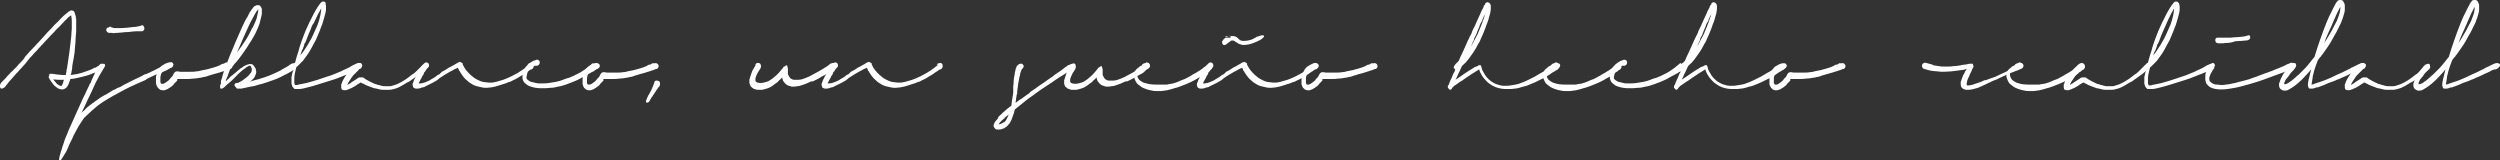 <?xml version="1.0" encoding="utf-8"?>
<!-- Generator: Adobe Illustrator 22.0.1, SVG Export Plug-In . SVG Version: 6.00 Build 0)  -->
<svg version="1.1" id="Capa_1" xmlns="http://www.w3.org/2000/svg" xmlns:xlink="http://www.w3.org/1999/xlink" x="0px" y="0px"
	 viewBox="0 0 623.5 40" style="enable-background:new 0 0 623.5 40;" xml:space="preserve">
<rect x="0" y="0" width="623.5" height="40" fill="#333333" stroke="none"/>
<style type="text/css">
	.st0{fill:#FFFFFF;}
</style>
<g>
	<path class="st0" d="M26.1,16c0.1,0.1,0.1,0.2,0.1,0.3c0,0.1,0,0.2-0.1,0.4c-0.1,0.1-0.2,0.2-0.3,0.4s-0.3,0.2-0.4,0.3l-0.2,0.1h0
		l-0.2,0.1c0,0,0,0,0,0c0,0,0,0,0,0c0,0,0,0-0.1,0c0,0,0,0-0.1,0c-0.2,0.1-0.6,0.3-1,0.5h0c0,0,0,0,0,0c0,0,0,0,0,0c0,0,0,0-0.1,0
		c0,0,0,0,0,0c-0.4,0.1-0.8,0.3-1.3,0.5c-0.5,0.2-1.2,0.4-2.1,0.6c-0.4,0.1-0.9,0.2-1.3,0.3s-1,0.2-1.5,0.2c0,0,0,0.1,0,0.1
		c0,0,0,0.1,0,0.1c-0.1,0.3-0.2,0.5-0.3,0.8s-0.2,0.5-0.3,0.7c-0.1,0.1-0.2,0.3-0.3,0.4c-0.1,0.1-0.2,0.2-0.4,0.3
		c-0.3,0.2-0.6,0.2-0.8,0.2c-0.3,0-0.5-0.1-0.8-0.2c-0.2-0.1-0.4-0.2-0.6-0.4c-0.2-0.1-0.3-0.3-0.5-0.4c-0.1-0.2-0.3-0.3-0.4-0.5
		c-0.3-0.4-0.5-0.7-0.7-1l-0.3-0.6c0,0,0,0,0-0.1c0,0,0-0.1,0-0.1l0.1,0.2c0,0,0,0,0-0.1c0-0.1,0-0.2,0-0.2l0.1-0.1
		c0-0.1,0-0.2,0-0.2s0-0.2,0.1-0.2l0.2,0l0,0l0.1,0c0,0,0.1,0,0.1,0c0.1,0,0.1,0,0.2,0c0.5,0.1,0.9,0.1,1.4,0.2
		c0.4,0,0.9,0.1,1.2,0.1c0.1,0,0.3,0,0.4,0c0.1,0,0.3,0,0.4,0c0-0.2,0.1-0.3,0.1-0.5c0-0.2,0.1-0.3,0.1-0.5v0c0-0.1,0-0.2,0-0.3
		c0-0.1,0-0.2,0.1-0.3c0.1-0.6,0.2-1.3,0.3-2c0.1-0.7,0.2-1.4,0.3-2.1v0c0.1-0.9,0.2-1.7,0.3-2.4c0.1-0.7,0.1-1.3,0.2-1.8
		c0,0,0,0,0,0c0,0,0,0,0,0V8.8c0-0.1,0-0.1,0-0.2c0-0.1,0-0.2,0-0.2v0c0-0.4,0.1-0.8,0.1-1.2c0-0.4,0-0.8,0-1.2c0-0.2,0-0.5,0-0.8
		c0-0.3,0-0.6-0.1-0.9c0,0,0,0,0,0v0c0,0,0,0,0,0c0,0,0,0,0,0c0-0.1,0-0.1,0-0.2c0-0.1,0-0.2,0-0.2c0,0,0,0-0.1,0c0,0,0,0-0.1,0
		c-0.3,0.2-0.7,0.5-1,0.9c-0.4,0.3-0.7,0.7-1.1,1.1c-0.4,0.4-0.8,0.9-1.3,1.3c-0.4,0.5-0.9,1-1.5,1.6c-0.5,0.5-1,1.1-1.5,1.6
		c-0.5,0.5-0.9,1-1.4,1.5c-0.4,0.5-0.9,1-1.3,1.4c-0.4,0.5-0.8,0.9-1.1,1.2C7,15,6.7,15.4,6.3,15.9c-0.4,0.4-0.7,0.8-1,1.1
		c-0.1,0.1-0.2,0.3-0.4,0.4c-0.1,0.1-0.2,0.3-0.3,0.4c-0.1,0.1-0.2,0.2-0.3,0.3s-0.2,0.2-0.3,0.3c-0.6,0.7-1.1,1.3-1.5,1.7
		s-0.6,0.8-0.8,1c0,0.1-0.1,0.1-0.1,0.1c0,0-0.1,0.1-0.1,0.1c0,0,0,0,0,0.1c0,0,0,0,0,0c-0.1,0.1-0.3,0.3-0.4,0.4
		c-0.1,0.1-0.3,0.2-0.4,0.2c-0.1,0.1-0.2,0.1-0.4,0.1S0.2,22,0.2,22C0.1,21.9,0,21.8,0,21.7s0-0.2,0-0.4c0-0.1,0.1-0.3,0.1-0.4
		c0.1-0.1,0.2-0.3,0.3-0.4c0,0,0,0,0.1-0.1s0.1-0.1,0.1-0.1c0,0,0.1-0.1,0.1-0.1c0,0,0.1-0.1,0.1-0.1c0.1-0.1,0.3-0.3,0.6-0.6
		c0.2-0.3,0.6-0.7,1.1-1.2c0.1-0.2,0.3-0.3,0.5-0.5s0.4-0.4,0.6-0.6c0.1-0.1,0.2-0.2,0.3-0.3c0.1-0.1,0.2-0.2,0.3-0.3
		c0.2-0.3,0.5-0.6,0.8-0.9s0.6-0.6,0.9-1c0.1-0.1,0.2-0.2,0.2-0.3s0.2-0.2,0.2-0.3c0.7-0.8,1.5-1.7,2.5-2.7c0.9-1,2-2.1,3.1-3.4
		c0.6-0.6,1.2-1.2,1.7-1.8c0.5-0.5,1.1-1,1.5-1.5c0.2-0.2,0.5-0.5,0.7-0.7c0.2-0.2,0.5-0.4,0.7-0.6c0,0,0,0,0,0c0,0,0,0,0,0
		c0,0,0,0,0,0c0,0,0,0,0,0c0,0,0,0,0,0c0,0,0,0,0,0c0.1,0,0.1-0.1,0.2-0.1C16.9,3,17,3,17.1,2.9h0c0.1,0,0.1-0.1,0.2-0.1
		c0.1,0,0.1-0.1,0.2-0.1c0.1,0,0.1-0.1,0.2-0.1c0.1,0,0.2,0,0.2,0c0.1,0,0.2,0,0.3,0.1c0.1,0,0.1,0.1,0.2,0.1
		c0.1,0.1,0.2,0.2,0.2,0.3c0,0.1,0.1,0.2,0.1,0.3c0,0,0,0,0,0c0,0,0,0,0,0v0v0c0,0,0,0,0,0v0c0,0.1,0,0.2,0.1,0.3
		c0,0.1,0,0.2,0.1,0.3v0.1c0,0,0,0,0,0v0c0,0.2,0,0.4,0.1,0.6c0,0.2,0,0.4,0,0.6c0,0.2,0,0.4,0,0.7c0,0.2,0,0.5,0,0.6
		c0,0.1,0,0.1,0,0.2s0,0.1,0,0.2v0.3c0,0.6,0,1.2-0.1,1.7c0,0.6-0.1,1.2-0.1,1.8c-0.1,0.6-0.1,1.4-0.2,2.3c-0.1,0.9-0.3,1.8-0.5,2.9
		C18,16.5,18,16.8,18,17s-0.1,0.4-0.1,0.6c0,0.2-0.1,0.3-0.1,0.5c0,0.2-0.1,0.4-0.2,0.6c0.3,0,0.5-0.1,0.8-0.1
		c0.3-0.1,0.5-0.1,0.7-0.1l0,0c0.7-0.2,1.3-0.3,1.8-0.5c0.6-0.2,1-0.4,1.4-0.5c0.3-0.1,0.5-0.2,0.7-0.3s0.4-0.2,0.5-0.3h0
		c0,0,0,0,0.1,0c0,0,0.1,0,0.1,0l0.1,0c0.1-0.1,0.2-0.1,0.3-0.2s0.2-0.1,0.3-0.2h0c0,0,0,0,0.1,0s0.1,0,0.1,0l0,0c0,0,0.1,0,0.1-0.1
		c0,0,0.1,0,0.1-0.1c0.2-0.1,0.3-0.2,0.5-0.2c0.2-0.1,0.3-0.1,0.4-0.1C25.8,15.8,26,15.9,26.1,16L26.1,16z M15.6,21
		c0-0.1,0.1-0.2,0.1-0.3v0c0.1-0.1,0.1-0.2,0.1-0.4S16,20,16,19.9h-0.4c-0.4,0-0.7,0-1.1,0c-0.4,0-0.8-0.1-1.2-0.1
		c0.1,0.2,0.2,0.3,0.4,0.5c0.1,0.2,0.3,0.3,0.4,0.5c0.1,0.1,0.3,0.3,0.5,0.4c0.2,0.1,0.3,0.2,0.5,0.2c0.1,0,0.1,0,0.2,0h0
		c0,0,0.1,0,0.1,0c0,0,0,0,0,0c0,0,0,0,0,0h0C15.5,21.1,15.6,21,15.6,21z M18.7,3.7L18.7,3.7L18.7,3.7C18.7,3.6,18.7,3.6,18.7,3.7
		C18.7,3.6,18.7,3.6,18.7,3.7z"/>
	<path class="st0" d="M43.2,15.9c0,0.1,0.1,0.2,0,0.3c0,0.1-0.1,0.2-0.2,0.3c-0.1,0.1-0.2,0.2-0.3,0.3c-0.1,0.1-0.3,0.2-0.4,0.3
		c-0.1,0-0.1,0-0.2,0.1c-0.1,0-0.1,0-0.1,0.1c-0.1,0-0.2,0.1-0.4,0.2c-0.2,0.1-0.5,0.2-0.9,0.4v0c-0.3,0.1-0.8,0.3-1.3,0.5
		c-0.5,0.2-1.2,0.5-2,0.9c0,0-0.1,0-0.2,0.1c-0.1,0-0.1,0.1-0.2,0.1l0,0c-0.1,0-0.1,0.1-0.2,0.1c-0.1,0-0.1,0-0.2,0.1
		c0,0-0.1,0-0.1,0.1c0,0-0.1,0-0.1,0.1c-0.7,0.3-1.6,0.7-2.5,1.1s-2,0.9-3.1,1.5c-0.7,0.4-1.5,0.8-2.4,1.3s-1.7,1-2.7,1.6
		c-0.4,0.3-0.9,0.6-1.4,1c-0.5,0.4-0.9,0.8-1.4,1.2c-0.5,0.4-0.9,0.9-1.4,1.3s-0.9,1-1.2,1.5c-0.4,0.6-0.8,1.2-1.1,1.8
		c-0.3,0.6-0.6,1.1-0.8,1.5l-0.1,0.2c-0.1,0.2-0.2,0.5-0.3,0.7c-0.1,0.2-0.2,0.4-0.3,0.6s-0.2,0.4-0.3,0.6c-0.1,0.2-0.2,0.4-0.3,0.7
		c-0.1,0.2-0.2,0.5-0.3,0.7s-0.2,0.5-0.4,0.8c-0.1,0.2-0.3,0.5-0.5,0.8c-0.2,0.3-0.4,0.6-0.5,0.8c-0.2,0.3-0.3,0.5-0.5,0.6
		C15,40,14.9,40.1,14.8,40c-0.1-0.1-0.1-0.3,0-0.6c0-0.3,0.2-0.9,0.4-1.6c0.1-0.4,0.3-0.8,0.4-1.3c0.2-0.5,0.3-0.9,0.5-1.5
		c0.2-0.5,0.4-1.1,0.7-1.7c0.2-0.6,0.5-1.3,0.8-1.9c0.6-1.4,1.2-2.7,1.7-3.8c0.5-1.1,1-2.2,1.4-3.1c0.2-0.4,0.4-0.8,0.6-1.2
		c0.2-0.5,0.4-0.9,0.6-1.3c0.2-0.4,0.4-0.8,0.5-1.1c0,0,0-0.1,0.1-0.1c0,0,0-0.1,0.1-0.1v0c0.1-0.1,0.1-0.2,0.1-0.3
		c0-0.1,0.1-0.2,0.1-0.3c0.2-0.4,0.4-0.8,0.5-1.1c0.2-0.3,0.3-0.6,0.4-0.9c0.1-0.2,0.2-0.4,0.3-0.6c0.1-0.2,0.2-0.3,0.2-0.4
		c0-0.1,0.1-0.1,0.1-0.1c0,0,0-0.1,0.1-0.1l0,0c0,0,0,0,0-0.1c0,0,0-0.1,0-0.1c0.1-0.2,0.2-0.3,0.3-0.4c0.1-0.1,0.2-0.2,0.3-0.3
		c0.1-0.1,0.2-0.1,0.3-0.1c0.1,0,0.2,0,0.3,0v0c0.2,0.1,0.3,0.3,0.3,0.6c0,0.2-0.1,0.5-0.2,0.8h0v0c0,0-0.1,0.1-0.1,0.2
		s-0.1,0.1-0.1,0.1c0,0,0,0.1,0,0.1c0,0,0,0.1-0.1,0.1c-0.1,0.2-0.2,0.4-0.4,0.7s-0.4,0.7-0.7,1.3c-0.3,0.5-0.6,1.1-0.9,1.8
		S22.8,23,22.3,24c-0.3,0.6-0.6,1.2-0.9,1.9c-0.3,0.7-0.7,1.4-1.1,2.3c0.2-0.2,0.3-0.4,0.5-0.5s0.4-0.4,0.6-0.6
		c0.5-0.5,1.1-0.9,1.6-1.3c0.5-0.4,1-0.7,1.4-1c0.4-0.3,0.8-0.6,1.2-0.8c0.4-0.2,0.7-0.4,1.1-0.6c0.3-0.2,0.7-0.4,1-0.6
		c0.3-0.2,0.6-0.4,1-0.5c0.3-0.2,0.6-0.4,1-0.5s0.7-0.4,1.1-0.6c1-0.5,2-1,2.8-1.4s1.6-0.7,2.2-1.1c0.1,0,0.1,0,0.2-0.1
		c0.1,0,0.1-0.1,0.2-0.1c0,0,0,0,0.1,0c0,0,0.1,0,0.1,0c0,0,0.1,0,0.2-0.1c0.2-0.1,0.5-0.2,0.7-0.3c0.2-0.1,0.4-0.2,0.6-0.3
		c0.4-0.2,0.7-0.3,1-0.5c0.3-0.1,0.5-0.3,0.8-0.4c0.2-0.1,0.5-0.2,0.7-0.3c0.2-0.1,0.4-0.2,0.5-0.3c0.2-0.1,0.4-0.2,0.6-0.3
		c0.2-0.1,0.4-0.2,0.6-0.3c0.3-0.1,0.6-0.2,0.8-0.2C42.9,15.6,43.1,15.7,43.2,15.9L43.2,15.9z M27.7,8.2c-0.4,0-0.7,0-0.8-0.1
		c-0.2-0.1-0.3-0.3-0.4-0.5c0-0.2,0-0.3,0.1-0.5s0.2-0.2,0.4-0.2c0,0,0.1,0,0.1-0.1s0.1,0,0.2-0.1c0.1,0,0.1,0,0.2-0.1
		c0,0,0.1,0.1,0.1,0.1c0.1,0.1,0.2,0.1,0.3,0.1C28.2,7,28.4,7,28.6,7c0.2,0,0.5,0,0.8,0c0.3,0,0.7,0,1.1,0c0.4,0,0.9-0.1,1.4-0.1
		c0.8-0.1,1.5-0.2,1.9-0.2c0.5-0.1,0.8-0.1,1-0.2c0.1,0,0.2-0.1,0.3-0.1c0.1,0,0.1,0,0.1,0h0c0,0,0,0,0,0c0,0,0,0,0,0
		c0.1,0,0.1-0.1,0.2-0.1c0.2,0,0.3,0,0.4,0.2c0.1,0.1,0.2,0.3,0.2,0.5c0,0.2,0,0.4-0.1,0.5c-0.1,0.1-0.2,0.2-0.4,0.3h-0.1
		c0,0,0,0,0,0c0,0,0,0,0,0c0,0,0,0-0.1,0c-0.1,0-0.1,0-0.3,0c-0.2,0-0.5,0-1,0c-0.5,0-1.2,0.1-2.1,0.2C31.4,8,30.9,8,30.5,8.1
		c-0.5,0-0.9,0.1-1.2,0.1c-0.4,0-0.7,0-0.9,0.1C28.1,8.2,27.9,8.2,27.7,8.2z"/>
	<path class="st0" d="M56.9,15.8c0.2-0.1,0.4-0.1,0.6,0s0.3,0.2,0.4,0.4c0.1,0.2,0.1,0.4,0,0.6s-0.2,0.3-0.4,0.4c0,0-0.1,0-0.1,0
		c0,0-0.1,0-0.1,0h0c0,0-0.1,0-0.2,0.1c-0.1,0-0.2,0.1-0.3,0.1c-0.1,0.1-0.3,0.1-0.6,0.2c-0.2,0.1-0.5,0.2-0.9,0.3
		c-0.4,0.1-0.8,0.3-1.3,0.4s-1.1,0.3-1.7,0.5c-0.1,0-0.2,0-0.3,0.1c-0.1,0-0.2,0-0.3,0.1c-0.3,0.1-0.6,0.2-0.9,0.2
		c-0.3,0.1-0.7,0.2-1,0.2c-0.5,0.1-1,0.2-1.6,0.2c-0.6,0.1-1.2,0.1-1.8,0.1c-0.4,0-0.7,0-1,0c-0.3,0-0.5,0-0.8,0c0,0,0,0-0.1,0
		s-0.1,0-0.1,0c-0.1,0-0.1,0-0.1,0c0,0,0,0-0.1,0c0,0,0,0,0,0c0,0,0,0,0,0c0,0,0,0,0,0.1c0,0,0,0,0,0.1c0,0,0,0,0,0c0,0,0,0,0,0
		s0,0,0,0.1c0,0,0,0,0,0.1c-0.1,0.1-0.3,0.3-0.5,0.5c-0.2,0.2-0.4,0.4-0.5,0.6v0c-0.1,0.1-0.3,0.3-0.5,0.4c-0.2,0.2-0.4,0.3-0.6,0.4
		h0c-0.2,0.2-0.5,0.3-0.8,0.4h0c-0.1,0-0.2,0.1-0.2,0.1c-0.1,0-0.2,0-0.3,0c0,0-0.1,0-0.1,0s-0.1,0-0.1,0c0,0-0.1,0-0.1,0
		c0,0-0.1,0-0.1,0c-0.1,0-0.3-0.1-0.4-0.1c-0.2-0.1-0.4-0.3-0.6-0.5S39,21.3,39,21.1v0c-0.1-0.2-0.1-0.4-0.1-0.5c0-0.2,0-0.3,0-0.5
		c0-0.2,0-0.3,0-0.5c0-0.1,0-0.3,0-0.4c0-0.1,0-0.2,0.1-0.4c0-0.1,0.1-0.3,0.1-0.4v0c0.1-0.3,0.2-0.5,0.3-0.7
		c0.1-0.2,0.2-0.4,0.3-0.6c0.1-0.2,0.3-0.3,0.4-0.5c0.1-0.1,0.3-0.2,0.4-0.3l0,0c0.3-0.2,0.5-0.3,0.7-0.4c0.2-0.1,0.4-0.2,0.5-0.2
		c0.2-0.1,0.3-0.1,0.4-0.1c0.1,0,0.1,0,0.2,0c0.1,0,0.2,0,0.3,0s0.2,0.1,0.3,0.1c0.1,0.1,0.2,0.1,0.2,0.2c0.1,0.1,0.1,0.2,0.1,0.3
		c0,0.2-0.1,0.4-0.2,0.5c-0.1,0.1-0.3,0.2-0.5,0.3c0,0,0,0-0.1,0c0,0,0,0-0.1,0h0c0,0,0,0-0.1,0c0,0,0,0-0.1,0c0,0,0,0,0,0
		c0,0,0,0,0,0c0,0,0,0,0,0c0,0,0,0,0,0c-0.1,0-0.2,0-0.3,0.1c-0.1,0-0.2,0.1-0.3,0.1l0,0c-0.1,0-0.2,0.1-0.3,0.1s-0.2,0.1-0.3,0.2
		c-0.1,0.1-0.2,0.2-0.3,0.3s-0.2,0.3-0.3,0.4c-0.1,0.2-0.2,0.4-0.2,0.6c-0.1,0.2-0.1,0.5-0.1,0.8c0,0.2,0,0.3,0,0.4
		c0,0.1,0,0.3,0,0.4c0,0.1,0,0.2,0.1,0.3c0,0.1,0.1,0.2,0.2,0.2c0.1,0,0.1,0,0.2,0c0.1,0,0.1,0,0.2,0c0.1,0,0.1,0,0.2-0.1
		c0.1,0,0.3-0.1,0.4-0.2s0.2-0.1,0.3-0.2c0.2-0.1,0.3-0.3,0.5-0.4c0.2-0.2,0.3-0.3,0.4-0.5c0.2-0.2,0.3-0.3,0.4-0.4s0.2-0.2,0.2-0.3
		c0.1-0.1,0.1-0.2,0.2-0.4c0.1-0.1,0.2-0.3,0.3-0.4c0.1-0.1,0.3-0.2,0.5-0.2c0.2,0,0.5,0,0.8,0.1h0.3c0,0,0.1,0,0.1,0
		c0,0,0.1,0,0.1,0c0.1,0,0.2,0,0.4,0c0.1,0,0.3,0,0.4,0c0.2,0,0.4,0,0.6,0c0.2,0,0.5,0,0.7,0c0.6,0,1.1,0,1.5-0.1
		c0.4,0,0.8-0.1,1.1-0.2c0.3-0.1,0.6-0.1,1-0.2s0.6-0.1,0.9-0.2c0.2-0.1,0.4-0.1,0.7-0.2c0.2-0.1,0.5-0.1,0.7-0.2
		c0.2-0.1,0.4-0.1,0.6-0.2s0.4-0.1,0.5-0.2c0.3-0.1,0.5-0.2,0.6-0.3c0.2-0.1,0.3-0.2,0.5-0.2c0,0,0,0,0.1,0c0,0,0.1,0,0.1,0
		c0.1-0.1,0.2-0.1,0.3-0.2c0.1,0,0.2-0.1,0.2-0.1h0c0.1,0,0.1-0.1,0.2-0.1C56.7,15.9,56.8,15.8,56.9,15.8L56.9,15.8z"/>
	<path class="st0" d="M73.9,16c0.1,0.1,0.1,0.2,0.1,0.3c0,0.1,0,0.2-0.1,0.4c-0.1,0.1-0.2,0.3-0.3,0.4s-0.3,0.3-0.5,0.4
		c-0.1,0.1-0.2,0.1-0.3,0.2c-0.1,0.1-0.3,0.2-0.5,0.3c-0.2,0.1-0.5,0.3-0.9,0.5c-0.4,0.2-0.9,0.4-1.4,0.7c-0.6,0.3-1.3,0.6-2.2,0.9
		c-0.9,0.3-1.9,0.7-3.2,1h0c-0.6,0.2-1.3,0.4-2.1,0.5c-0.8,0.2-1.5,0.3-2.3,0.5c-0.1,0-0.1,0-0.1,0c0,0,0,0-0.1,0c0,0,0,0-0.1,0
		c0,0,0,0-0.1,0s0,0,0,0c0,0-0.1,0-0.1,0c0,0-0.1,0-0.1,0c0,0-0.1,0-0.1,0c0,0-0.1,0-0.1,0l-0.1,0c0,0,0,0-0.1,0c0,0-0.1,0-0.1,0
		c0,0,0,0,0,0c0,0,0,0,0,0l-0.5-0.6c0,0,0,0-0.1-0.1c0-0.1,0-0.2,0-0.3c0-0.1,0.1-0.2,0.2-0.3s0.2-0.1,0.4-0.1c0,0,0,0,0,0
		c0,0,0,0,0,0c0,0,0.1,0,0.1,0c0,0,0.1,0,0.1,0h0c0.2-0.1,0.4-0.2,0.6-0.3c0.4-0.2,0.8-0.5,1.2-0.8s0.8-0.6,1.1-1
		c0.1-0.2,0.3-0.3,0.4-0.5c0.1-0.2,0.2-0.4,0.2-0.6c0-0.1,0-0.2,0-0.3c0-0.1,0-0.2-0.1-0.3c0-0.1-0.1-0.2-0.1-0.3
		c0,0-0.1-0.1-0.1-0.1c0,0-0.1-0.1-0.1-0.1c0,0,0,0,0,0c-0.1,0-0.1,0-0.2,0s-0.1,0-0.1,0c-0.2,0.1-0.3,0.2-0.5,0.3
		c-0.2,0.1-0.3,0.2-0.4,0.3c-0.2,0.2-0.5,0.3-0.7,0.5c-0.2,0.2-0.5,0.4-0.7,0.6l-0.2,0.2c-0.1,0.1-0.3,0.2-0.4,0.4
		c-0.1,0.1-0.3,0.3-0.4,0.4c-0.1,0.1-0.1,0.1-0.2,0.2c-0.1,0.1-0.1,0.1-0.2,0.2l0,0c0,0,0,0,0,0c0,0,0,0,0,0
		c-0.1,0.1-0.2,0.2-0.3,0.3s-0.2,0.2-0.3,0.3c-0.3,0.2-0.5,0.5-0.8,0.7c-0.3,0.2-0.5,0.4-0.8,0.7c0,0,0,0-0.1,0.1s0,0-0.1,0.1
		c0,0-0.1,0-0.1,0.1c0,0-0.1,0.1-0.1,0.1l-0.1,0l0,0l0,0c-0.1,0-0.1,0.1-0.1,0.1c0,0-0.1,0-0.2,0.1c-0.1,0-0.1,0-0.2,0
		c-0.1,0-0.2,0-0.3-0.1C55,22.1,54.9,22,54.9,22c0-0.1,0-0.1,0-0.2c0-0.1,0-0.2,0-0.3c0,0,0-0.1,0-0.1c0,0,0-0.1,0-0.1
		c0-0.1,0-0.1,0.1-0.2c0-0.1,0-0.1,0.1-0.2c0-0.1,0-0.1,0-0.2c0,0,0-0.1,0-0.1c0,0,0-0.1,0-0.1c0,0,0-0.1,0-0.1c0,0,0-0.1,0-0.1
		c0,0,0-0.1,0-0.1c0.2-0.6,0.4-1.1,0.5-1.7c0.2-0.5,0.4-1.1,0.6-1.7c0-0.1,0-0.1,0.1-0.2c0-0.1,0.1-0.2,0.1-0.3l0,0
		c0.1-0.4,0.3-0.7,0.4-1.1c0.2-0.4,0.3-0.8,0.5-1.3s0.4-0.9,0.6-1.4c0.2-0.5,0.5-1.1,0.7-1.7c0.7-1.6,1.3-2.9,1.8-4.1
		c0.5-1.1,1-2.1,1.5-2.8l0,0l0-0.1c0,0,0,0,0,0c0,0,0,0,0,0l0.1-0.2c0.1-0.1,0.2-0.3,0.2-0.4s0.2-0.3,0.3-0.4
		c0.1-0.2,0.2-0.4,0.4-0.6c0.1-0.2,0.3-0.4,0.5-0.6c0.1-0.1,0.1-0.1,0.2-0.1c0.1,0,0.1-0.1,0.2-0.1c0.1-0.1,0.2-0.1,0.4-0.1
		c0.1,0,0.3,0,0.4,0c0.1,0,0.2,0.1,0.3,0.2s0.2,0.2,0.2,0.3c0.1,0.2,0.2,0.3,0.2,0.5c0,0.1,0,0.3,0,0.5c0,0.2,0,0.4,0,0.6
		c0,0.2-0.1,0.4-0.1,0.6c-0.1,0.4-0.2,0.8-0.3,1.2S64.8,5.7,64.7,6c-0.1,0.3-0.3,0.7-0.4,1c-0.1,0.3-0.3,0.6-0.4,0.9
		c-0.2,0.5-0.5,1-0.8,1.5s-0.5,0.9-0.8,1.3c-0.5,0.8-0.9,1.5-1.3,2c-0.4,0.6-0.7,1-1,1.4c-0.3,0.4-0.5,0.7-0.7,0.9
		c-0.2,0.3-0.4,0.5-0.5,0.6l-0.2,0.2c-0.1,0.1-0.2,0.2-0.3,0.4c-0.1,0.1-0.2,0.3-0.4,0.4c-0.1,0.1-0.1,0.1-0.2,0.2
		c-0.1,0.1-0.1,0.1-0.2,0.2c-0.3,0.7-0.5,1.3-0.7,1.9c-0.1,0.2-0.2,0.5-0.3,0.7c-0.1,0.2-0.2,0.4-0.2,0.7l0.2-0.2l0.3-0.3
		c0.1-0.1,0.2-0.1,0.2-0.2c0.1-0.1,0.1-0.1,0.2-0.2v0c0,0,0.1-0.1,0.1-0.1c0,0,0,0,0.1-0.1c0.1-0.1,0.3-0.3,0.5-0.4
		c0.2-0.1,0.3-0.3,0.5-0.4c0.2-0.2,0.4-0.3,0.6-0.5s0.4-0.4,0.6-0.5h0c0.2-0.2,0.4-0.4,0.7-0.5c0.2-0.2,0.5-0.4,0.9-0.6
		c0.1,0,0.2-0.1,0.3-0.1c0.1-0.1,0.2-0.1,0.3-0.1c0.1,0,0.2-0.1,0.3-0.1c0.1,0,0.3-0.1,0.4,0c0.1,0,0.2,0,0.3,0
		c0.1,0,0.2,0.1,0.3,0.2c0,0,0.1,0.1,0.1,0.1c0.1,0.1,0.1,0.1,0.1,0.1c0.1,0.1,0.1,0.2,0.2,0.3c0.1,0.1,0.1,0.2,0.2,0.3
		c0.1,0.1,0.1,0.3,0.1,0.4c0,0.2,0.1,0.3,0.1,0.4c0,0.3,0,0.5-0.1,0.7v0c-0.1,0.2-0.2,0.5-0.3,0.7c-0.1,0.2-0.3,0.4-0.5,0.6
		c-0.1,0.1-0.2,0.2-0.3,0.3c-0.1,0.1-0.2,0.2-0.3,0.3c0.1,0,0.2,0,0.2-0.1s0.2,0,0.2-0.1c1.2-0.3,2.2-0.6,3.1-0.9
		c0.9-0.3,1.7-0.6,2.3-0.9c0.6-0.3,1.2-0.5,1.7-0.8s0.8-0.5,1.2-0.7c0.3-0.2,0.5-0.3,0.7-0.4c0.2-0.1,0.3-0.2,0.4-0.3
		c0.2-0.1,0.3-0.2,0.5-0.3c0.2-0.1,0.3-0.1,0.5-0.1c0.1,0,0.3,0,0.4,0S73.8,15.9,73.9,16z M62.2,6.1c-0.5,1.1-1,2.2-1.5,3.3
		s-1,2.4-1.6,3.7c0.2-0.3,0.5-0.7,0.8-1.1c0.3-0.4,0.6-0.8,0.9-1.3c0.3-0.4,0.6-0.9,0.9-1.4c0.3-0.5,0.6-1.1,0.9-1.7
		c0.1-0.3,0.3-0.6,0.5-0.9s0.3-0.7,0.5-1.1C63.7,5.3,63.9,5,64,4.6c0.1-0.4,0.2-0.8,0.3-1.3c0.1-0.2,0.1-0.5,0.1-0.7
		c0-0.1,0-0.2,0-0.3c-0.1,0.1-0.1,0.2-0.2,0.3C64.1,2.7,64,2.8,64,2.8h0c-0.3,0.5-0.6,1-0.9,1.6C62.8,4.9,62.5,5.5,62.2,6.1
		L62.2,6.1z"/>
	<path class="st0" d="M89.7,15.7c0.3,0,0.4,0.1,0.5,0.3l0,0c0.1,0.1,0.1,0.2,0.1,0.3s0,0.2-0.1,0.3c-0.1,0.1-0.2,0.2-0.3,0.3
		s-0.2,0.2-0.4,0.3c-0.1,0-0.1,0.1-0.2,0.1c-0.1,0-0.1,0.1-0.2,0.1c0,0-0.1,0-0.1,0.1c0,0-0.1,0-0.1,0.1c-0.2,0.1-0.4,0.2-0.7,0.3
		c-0.3,0.1-0.7,0.3-1.2,0.5c-0.5,0.2-1.1,0.4-1.8,0.7s-1.5,0.6-2.5,0.9c-0.5,0.2-1,0.3-1.6,0.5c-0.6,0.2-1.2,0.4-1.9,0.6
		c-0.3,0.1-0.7,0.2-1,0.3c-0.4,0.1-0.7,0.2-1.1,0.3c-0.4,0.1-0.8,0.2-1.2,0.3c-0.4,0.1-0.9,0.2-1.2,0.2c-0.1,0-0.2,0-0.2,0
		c-0.1,0-0.2,0-0.2,0c0,0,0,0-0.1,0c0,0-0.1,0-0.1,0c0,0,0,0,0,0c0,0,0,0,0,0h-0.2c0,0,0,0,0,0c0,0,0,0,0,0c-0.1,0-0.1,0-0.2,0
		c0,0-0.1,0-0.2,0c-0.2-0.1-0.3-0.3-0.4-0.4c-0.1-0.1-0.2-0.2-0.2-0.3c0-0.1-0.1-0.2-0.1-0.3c0-0.1-0.1-0.2-0.1-0.3
		c0-0.1,0-0.2,0-0.4c0-0.1,0-0.2,0-0.4c0-0.3,0-0.5,0-0.7s0-0.4,0.1-0.6c0-0.2,0.1-0.4,0.1-0.5s0-0.2,0.1-0.3c0-0.1,0-0.2,0.1-0.3
		c0-0.1,0.1-0.2,0.1-0.4c-0.1,0-0.2,0-0.3-0.1c-0.1-0.1-0.1-0.1-0.2-0.2c-0.1-0.2-0.1-0.4,0.1-0.6c0.1-0.2,0.3-0.4,0.5-0.6l0,0
		c0,0,0.1-0.1,0.1-0.1l0,0c0,0,0,0,0,0c0,0,0,0,0.1,0c0,0,0.1,0,0.1-0.1c0,0,0,0,0,0c0.2-0.8,0.4-1.5,0.6-2.1s0.4-1.2,0.5-1.7
		c0.2-0.5,0.3-1,0.5-1.5c0.2-0.5,0.4-1,0.6-1.6c0.2-0.6,0.5-1.2,0.8-1.9c0.3-0.7,0.7-1.5,1.2-2.5c0.3-0.6,0.6-1.2,0.9-1.7
		c0.3-0.5,0.6-1,0.9-1.4l0.1-0.1l0,0c0.1-0.1,0.1-0.2,0.2-0.3s0.2-0.2,0.3-0.3l0,0c0,0,0,0,0,0c0.1,0,0.1-0.1,0.2-0.1
		c0.1,0,0.1,0,0.2,0c0.1,0,0.2,0,0.2,0c0.1,0,0.2,0,0.2,0.1c0.1,0.1,0.2,0.2,0.3,0.3C81.1,0.9,81.2,1,81.2,1c0,0.1,0.1,0.3,0.1,0.4
		c0,0.1,0,0.3,0,0.4c0,0.1,0,0.2,0,0.3s0,0.2,0,0.3c0,0.3-0.1,0.7-0.2,1.1c-0.1,0.4-0.2,0.7-0.3,1.1c-0.1,0.3-0.2,0.7-0.3,1
		c-0.1,0.4-0.2,0.7-0.4,1.1c-0.4,1.2-0.9,2.2-1.3,3.2c-0.5,0.9-0.9,1.7-1.3,2.4c-0.4,0.7-0.7,1.2-1.1,1.7c-0.3,0.4-0.6,0.8-0.8,1.1
		c-0.2,0.2-0.4,0.4-0.6,0.6s-0.4,0.4-0.5,0.5c-0.1,0.1-0.2,0.2-0.3,0.3s-0.2,0.2-0.3,0.2c0,0,0,0.1,0,0.1c0,0,0,0,0,0s0,0,0,0v0
		c-0.1,0.3-0.2,0.7-0.3,1.2c-0.1,0.5-0.2,0.9-0.2,1.4c0,0.1,0,0.2,0,0.3c0,0.1,0,0.2,0,0.3c0,0.2,0,0.3,0,0.5c0,0.2,0,0.3,0.1,0.5
		c0,0,0,0.1,0.1,0.2c0.1,0,0.3,0,0.4,0c0.1,0,0.3,0,0.4-0.1h0c0.7-0.1,1.4-0.3,2-0.4c0.7-0.2,1.2-0.3,1.8-0.5
		c0.6-0.2,1.1-0.3,1.6-0.5c0.5-0.2,1-0.3,1.5-0.5c1-0.3,1.8-0.6,2.5-0.9s1.3-0.5,1.8-0.8c0.9-0.4,1.6-0.7,2-1c0.5-0.3,0.8-0.4,1-0.5
		c0,0,0,0,0,0s0,0,0,0c0,0,0,0,0,0c0,0,0,0,0,0c0.2-0.1,0.4-0.2,0.5-0.2C89.4,15.8,89.6,15.7,89.7,15.7z M75,13.5
		c0,0.1-0.1,0.2-0.1,0.2c0,0,0,0,0,0c0,0,0,0,0,0c0,0,0,0.1-0.1,0.2c0.2-0.2,0.4-0.5,0.6-0.7c0.2-0.3,0.4-0.6,0.7-1
		c0.2-0.3,0.4-0.7,0.7-1.1c0.2-0.4,0.5-0.9,0.8-1.4c0.3-0.5,0.5-1.1,0.8-1.7s0.5-1.2,0.8-1.8c0.1-0.4,0.3-0.8,0.4-1.2
		s0.2-0.8,0.3-1.2v0c0-0.2,0.1-0.4,0.1-0.6c0-0.2,0.1-0.5,0.1-0.7c0-0.1,0-0.3,0-0.4c0,0.1-0.1,0.1-0.1,0.2c0,0.1-0.1,0.1-0.1,0.2
		c-0.1,0.2-0.3,0.5-0.4,0.7s-0.3,0.5-0.4,0.8c-0.3,0.5-0.5,1.1-0.8,1.7C78,6,77.7,6.6,77.5,7.3c-0.3,0.7-0.6,1.3-0.8,1.9
		s-0.4,1.1-0.6,1.5c0,0,0,0.1-0.1,0.1s0,0.1-0.1,0.1c0,0,0,0.1,0,0.1s0,0.1,0,0.1c0,0.1-0.1,0.2-0.1,0.3c0,0.1-0.1,0.2-0.1,0.3l0,0
		c-0.1,0.3-0.2,0.6-0.4,0.9C75.2,12.9,75.1,13.2,75,13.5z"/>
	<path class="st0" d="M89,15.9c0.2-0.1,0.4-0.2,0.6-0.2c0.1,0,0.2,0,0.3,0.1c0.1,0,0.2,0.1,0.3,0.2c0.1,0.2,0.2,0.3,0.1,0.5
		c0,0.2-0.2,0.4-0.3,0.6c0,0,0,0-0.1,0c0,0,0,0,0,0c0,0,0,0,0,0c0,0-0.1,0.1-0.2,0.1s-0.2,0.1-0.3,0.3l0,0c-0.1,0.1-0.3,0.3-0.5,0.5
		s-0.4,0.4-0.7,0.7l0,0h0c-0.1,0.1-0.3,0.3-0.4,0.5c-0.2,0.2-0.3,0.4-0.4,0.6v0c-0.1,0.2-0.3,0.4-0.4,0.6s-0.3,0.5-0.4,0.8
		c0.2-0.1,0.3-0.2,0.5-0.3c0.2-0.1,0.4-0.2,0.6-0.4c0.5-0.3,0.9-0.6,1.4-0.9c0,0,0,0,0,0c0,0,0,0,0,0c0.1-0.1,0.2-0.2,0.3-0.2
		l0.2-0.1c0,0,0,0,0.1,0c0,0,0,0,0.1,0l0.2,0l0.5,0l0.2,0.1c0,0,0,0,0,0c0,0,0,0,0,0c0,0,0.1,0,0.1,0.1c0,0,0.2,0.1,0.3,0.2
		s0.4,0.2,0.7,0.4s0.8,0.4,1.4,0.7c0.2,0.1,0.4,0.2,0.6,0.2c0.2,0.1,0.4,0.2,0.7,0.2c0.2,0.1,0.4,0.1,0.7,0.2
		c0.3,0.1,0.6,0.1,0.9,0.1c0.1,0,0.1,0,0.2,0s0.2,0,0.2,0c0.1,0,0.2,0,0.4,0c0.1,0,0.3,0,0.4,0c0.2,0,0.5-0.1,0.8-0.2
		c0.3-0.1,0.6-0.2,0.9-0.3c0.7-0.3,1.2-0.6,1.7-0.9c0.5-0.3,0.9-0.6,1.3-0.9c0.4-0.3,0.7-0.6,1.1-0.8c0.3-0.2,0.6-0.5,0.8-0.7
		c0.3-0.3,0.5-0.5,0.7-0.7c0.2-0.2,0.4-0.4,0.5-0.5l0.1-0.1c0.1-0.1,0.2-0.2,0.3-0.2c0.1,0,0.2-0.1,0.3-0.1c0.1,0,0.2,0,0.2,0
		c0.1,0,0.1,0.1,0.2,0.1c0.1,0.1,0.2,0.3,0.2,0.5c0,0.1,0,0.2-0.1,0.3s-0.1,0.2-0.2,0.3c0,0-0.1,0-0.1,0.1c0,0-0.1,0.1-0.2,0.1
		c-0.1,0.1-0.2,0.2-0.3,0.3c-0.1,0.1-0.3,0.2-0.5,0.4c-0.2,0.2-0.5,0.4-0.8,0.6c-0.3,0.2-0.7,0.5-1.1,0.8c-0.2,0.1-0.4,0.3-0.7,0.5
		c-0.3,0.2-0.6,0.4-0.9,0.5c-0.3,0.2-0.7,0.4-1,0.6c-0.4,0.2-0.7,0.4-1.1,0.6c-0.4,0.2-0.8,0.3-1.2,0.4c-0.4,0.1-0.7,0.2-1.1,0.2
		c-0.1,0-0.2,0-0.3,0c-0.1,0-0.2,0-0.3,0c-0.2,0-0.3,0-0.5,0c-0.2,0-0.3,0-0.5,0c-0.4,0-0.8-0.1-1.2-0.2s-0.7-0.2-1-0.2
		c-0.3-0.1-0.5-0.2-0.8-0.3c-0.3-0.1-0.5-0.2-0.8-0.3c-0.1-0.1-0.3-0.1-0.5-0.2s-0.3-0.2-0.5-0.3l0,0c0,0,0,0,0,0c0,0,0,0,0,0
		c-0.1,0-0.2-0.1-0.3-0.1s-0.2-0.1-0.3-0.2c0,0-0.1,0-0.1,0c0,0,0,0-0.1,0c-0.5,0.3-1,0.6-1.4,0.9c-0.4,0.2-0.8,0.5-1.2,0.6
		c-0.2,0.1-0.3,0.2-0.5,0.2c-0.2,0.1-0.4,0.2-0.6,0.2c-0.1,0-0.2,0-0.2,0c-0.1,0-0.2,0-0.3,0c-0.1,0-0.2-0.1-0.3-0.1
		c-0.1-0.1-0.2-0.1-0.2-0.2s-0.1-0.2-0.1-0.3l0,0c0-0.1,0-0.2,0-0.3c0-0.1,0-0.2,0-0.3l0,0c0,0,0-0.1,0-0.2c0-0.1,0-0.1,0.1-0.2v0
		c0.1-0.4,0.2-0.7,0.4-1c0.2-0.3,0.3-0.5,0.4-0.7c0.1-0.2,0.3-0.4,0.4-0.6c0.1-0.2,0.3-0.3,0.4-0.5c0.2-0.3,0.4-0.5,0.6-0.7
		c0.2-0.2,0.3-0.4,0.5-0.5l0.1-0.1c0.1-0.1,0.1-0.1,0.1-0.1s0.1-0.1,0.1-0.1c0.2-0.2,0.3-0.3,0.4-0.4S88.9,16,89,15.9z M86.1,21.3
		C86.1,21.3,86.1,21.3,86.1,21.3C86.1,21.3,86.1,21.3,86.1,21.3C86.1,21.3,86.1,21.3,86.1,21.3z M86.3,21.4
		C86.3,21.4,86.3,21.4,86.3,21.4C86.3,21.4,86.3,21.4,86.3,21.4z"/>
	<path class="st0" d="M131.7,16c0.1-0.1,0.2-0.2,0.4-0.2c0.1,0,0.2-0.1,0.4-0.1c0.2,0,0.4,0.1,0.5,0.3c0.1,0.1,0.1,0.2,0.1,0.3
		c0,0.1,0,0.2,0,0.3c0,0.1-0.1,0.2-0.1,0.3c-0.1,0.1-0.1,0.2-0.2,0.3c0,0,0,0-0.1,0c0,0,0,0-0.1,0.1l-0.1,0l-0.1,0h0
		c-0.1,0.1-0.2,0.1-0.3,0.2c-0.1,0.1-0.3,0.2-0.4,0.3c0,0,0,0,0,0c0,0-0.1,0.1-0.2,0.1c-0.2,0.1-0.4,0.3-0.7,0.5s-0.6,0.4-1,0.6
		c-0.2,0.1-0.5,0.3-0.8,0.5c-0.3,0.2-0.6,0.3-1,0.5c-0.3,0.2-0.7,0.4-1.2,0.5c-0.4,0.2-0.9,0.4-1.4,0.5c-0.3,0.1-0.5,0.2-0.9,0.3
		s-0.6,0.2-1,0.3c-0.3,0.1-0.7,0.1-1,0.2c-0.4,0-0.7,0.1-1.1,0.1c-0.4,0-0.8,0-1.2-0.1c-0.4-0.1-0.9-0.2-1.3-0.3
		c-0.4-0.1-0.9-0.3-1.3-0.6c-0.4-0.2-0.8-0.5-1.2-0.9c-0.5-0.4-0.8-0.8-1.1-1.2c-0.3-0.4-0.5-0.8-0.7-1.1c-0.1-0.1-0.2-0.2-0.2-0.4
		c-0.1-0.1-0.1-0.2-0.2-0.4c-0.3,0.1-0.6,0.3-0.9,0.4c-0.3,0.2-0.7,0.4-1.1,0.6c-0.3,0.2-0.7,0.4-1.2,0.7s-0.9,0.6-1.4,0.9
		c0,0-0.1,0.1-0.1,0.1c-0.1,0-0.1,0.1-0.1,0.1c-0.1,0.1-0.3,0.2-0.4,0.3s-0.3,0.2-0.5,0.3c-0.4,0.2-0.8,0.5-1.3,0.7
		s-0.8,0.4-1.2,0.6c-0.2,0.1-0.4,0.2-0.6,0.2s-0.4,0.1-0.6,0.2c-0.2,0-0.4,0.1-0.6,0.1c-0.1,0-0.3,0-0.4,0c-0.1,0-0.2,0-0.4-0.1
		c0,0,0,0,0,0c0,0,0,0,0,0c0,0,0,0,0,0s0,0,0,0h0l-0.2-0.1c-0.1-0.1-0.2-0.2-0.2-0.3l0,0l0-0.1l0,0h0c0-0.1-0.1-0.2-0.1-0.2
		c0-0.1,0-0.1,0-0.2v-0.1c0-0.1,0-0.2,0.1-0.3c0-0.1,0.1-0.2,0.1-0.3l0,0c0.1-0.3,0.2-0.6,0.4-0.9c0.1-0.2,0.2-0.5,0.4-0.7
		c0.1-0.2,0.2-0.4,0.3-0.6c0.4-0.7,0.7-1.2,0.9-1.5c0.2-0.3,0.3-0.6,0.4-0.6c0.1-0.1,0.2-0.2,0.3-0.3c0.1-0.1,0.2-0.1,0.3-0.2
		c0.1,0,0.2-0.1,0.3,0c0.1,0,0.2,0,0.3,0.1v0c0.1,0.1,0.2,0.1,0.2,0.2c0,0.1,0.1,0.2,0.1,0.3c0,0.1,0,0.2,0,0.3s-0.1,0.2-0.2,0.3
		l0,0c0,0-0.1,0.1-0.1,0.1c0,0.1-0.1,0.1-0.1,0.1c-0.1,0.1-0.2,0.2-0.3,0.4c-0.1,0.2-0.3,0.5-0.6,0.8c0,0,0,0,0,0.1c0,0,0,0,0,0.1
		c0,0,0,0,0,0c0,0,0,0,0,0c0,0,0,0.1,0,0.1c0,0,0,0-0.1,0.1l0,0c-0.1,0.1-0.2,0.2-0.2,0.3c-0.1,0.1-0.2,0.3-0.2,0.4
		c-0.1,0.2-0.3,0.5-0.4,0.7c-0.1,0.1-0.1,0.3-0.2,0.4c-0.1,0.1-0.1,0.3-0.2,0.4c0,0,0,0,0,0c0,0,0,0,0,0c0.1,0,0.3,0,0.5,0
		c0.2,0,0.4-0.1,0.6-0.1c0.2-0.1,0.4-0.1,0.6-0.2c0.2-0.1,0.5-0.2,0.7-0.3c0.2-0.1,0.5-0.2,0.7-0.4c0.2-0.1,0.5-0.3,0.7-0.4
		c0.2-0.1,0.5-0.3,0.7-0.5c0.2-0.2,0.5-0.3,0.7-0.4c0.1-0.1,0.2-0.1,0.2-0.2s0.2-0.1,0.2-0.2c0,0,0.1,0,0.1-0.1s0.1,0,0.1-0.1
		c0.1,0,0.1-0.1,0.2-0.1c0.1,0,0.1-0.1,0.2-0.1h0c0.4-0.2,0.7-0.4,1-0.6c0.3-0.2,0.6-0.4,0.9-0.5c0.2-0.1,0.5-0.3,0.7-0.4
		c0.2-0.1,0.5-0.3,0.7-0.4l0.3-0.2l0.3-0.1h0l-0.1,0l0.1,0c0,0,0,0,0.1,0c0,0,0.1-0.1,0.1-0.1l0.7,0.4c0,0,0,0,0,0.1
		c0,0,0,0.1,0,0.1v0c0,0,0,0.1,0,0.1c0,0,0,0,0,0c0.2,0.3,0.3,0.6,0.5,0.9c0.2,0.3,0.4,0.6,0.7,0.9h0c0.1,0.1,0.2,0.3,0.4,0.4
		c0.1,0.2,0.3,0.3,0.5,0.5h0c0.2,0.2,0.4,0.3,0.6,0.5c0.2,0.2,0.5,0.3,0.8,0.5c0.4,0.2,0.8,0.4,1.1,0.5s0.7,0.2,1,0.2
		c0.3,0,0.6,0.1,0.9,0.1c0.1,0,0.2,0,0.4,0c0.1,0,0.3,0,0.4,0c0.4-0.1,0.9-0.1,1.4-0.3c0.5-0.1,0.9-0.3,1.4-0.4
		c0.8-0.3,1.5-0.6,2.1-0.9s1.1-0.6,1.5-0.8h0c0.4-0.3,0.8-0.5,1.1-0.7c0.3-0.2,0.5-0.4,0.7-0.5c0.2-0.2,0.4-0.3,0.5-0.4
		c0.1-0.1,0.3-0.2,0.4-0.3c0,0,0,0,0,0c0,0,0,0,0,0c0.1-0.1,0.1-0.1,0.2-0.2C131.5,16.2,131.6,16.1,131.7,16z"/>
	<path class="st0" d="M148.2,15.9c0.2-0.1,0.3-0.2,0.5-0.2c0.2,0,0.4,0.1,0.6,0.3c0.1,0.1,0.1,0.3,0.1,0.4c0,0.1,0,0.2-0.1,0.3
		c-0.1,0.1-0.1,0.2-0.2,0.3c0,0-0.1,0.1-0.1,0.1c0,0,0,0,0,0c0,0,0,0,0,0l-0.1,0.1c-0.1,0-0.2,0.1-0.3,0.2c-0.1,0.1-0.4,0.2-0.6,0.4
		v0l-0.1,0.1c0,0,0,0,0,0s0,0,0,0c0,0,0,0-0.1,0c0,0-0.1,0-0.1,0c-0.3,0.2-0.6,0.4-1,0.6c-0.4,0.2-0.9,0.5-1.5,0.8h0
		c-0.3,0.2-0.7,0.4-1.1,0.6c-0.4,0.2-0.9,0.4-1.4,0.6c-0.5,0.2-1.1,0.4-1.6,0.6c-0.6,0.2-1.2,0.4-1.9,0.5c-0.7,0.2-1.3,0.3-2,0.3
		c-0.6,0.1-1.3,0.1-1.9,0.1c-0.6,0-1.2,0-1.7-0.1s-1-0.2-1.5-0.4l0,0c-0.3-0.1-0.5-0.2-0.7-0.4c-0.2-0.1-0.4-0.3-0.6-0.5
		c-0.2-0.2-0.3-0.4-0.4-0.7v0c0-0.1-0.1-0.3-0.1-0.4c0-0.1,0-0.3,0-0.4c0-0.4,0.1-0.8,0.2-1.1c0.1-0.3,0.2-0.7,0.4-0.9
		c0.1-0.3,0.3-0.5,0.5-0.7c0.2-0.2,0.3-0.4,0.5-0.5c0.1-0.1,0.3-0.2,0.4-0.3c0.2-0.1,0.3-0.2,0.5-0.3c0.2-0.1,0.3-0.2,0.5-0.2
		c0.1-0.1,0.2-0.1,0.3-0.1c0,0,0.1,0,0.1-0.1c0.1,0,0.2,0,0.3,0c0.1,0,0.2,0,0.3,0.1c0.1,0.1,0.2,0.1,0.2,0.2
		c0.1,0.1,0.1,0.2,0.1,0.3c0,0.2,0,0.4-0.1,0.5c-0.1,0.2-0.3,0.3-0.5,0.4l0,0c0,0,0,0-0.1,0c0,0-0.1,0-0.1,0c0,0,0,0-0.1,0
		c0,0-0.1,0-0.1,0c0,0,0,0-0.1,0c0,0-0.1,0-0.1,0c-0.1,0-0.1,0-0.2,0.1s-0.2,0.1-0.2,0.1h0c-0.1,0.1-0.2,0.1-0.4,0.2
		c-0.1,0.1-0.3,0.2-0.4,0.3c-0.1,0.1-0.3,0.3-0.4,0.5c-0.1,0.2-0.2,0.4-0.3,0.7c-0.1,0.3-0.1,0.6-0.2,1c0,0.1,0,0.3,0.1,0.4
		s0.2,0.2,0.3,0.3c0.2,0.1,0.3,0.2,0.5,0.3s0.4,0.2,0.7,0.2c0.2,0.1,0.5,0.1,0.8,0.2s0.6,0.1,0.9,0.1c0.1,0,0.2,0,0.3,0
		c0.1,0,0.2,0,0.3,0c0.6,0,1.1,0,1.7-0.1c0.6-0.1,1.2-0.2,1.8-0.3c0.6-0.1,1.2-0.3,1.7-0.5c0.5-0.2,1-0.4,1.5-0.5
		c0.4-0.2,0.8-0.3,1.2-0.5c0.4-0.2,0.7-0.4,1-0.5l0,0c0.6-0.3,1.1-0.6,1.5-0.9s0.7-0.5,1-0.7c0.2-0.2,0.4-0.4,0.6-0.5
		c0.2-0.1,0.3-0.3,0.4-0.4c0,0,0,0,0,0c0,0,0,0,0.1,0c0.1-0.1,0.1-0.1,0.2-0.2C148.1,16,148.1,15.9,148.2,15.9z"/>
	<path class="st0" d="M163.2,15.8c0.2-0.1,0.4-0.1,0.6,0s0.3,0.2,0.4,0.4c0.1,0.2,0.1,0.4,0,0.6s-0.2,0.3-0.4,0.4c0,0-0.1,0-0.1,0
		c0,0-0.1,0-0.1,0h0c0,0-0.1,0-0.2,0.1c-0.1,0-0.2,0.1-0.3,0.1c-0.1,0.1-0.3,0.1-0.6,0.2c-0.2,0.1-0.5,0.2-0.9,0.3
		c-0.4,0.1-0.8,0.3-1.3,0.4s-1.1,0.3-1.7,0.5c-0.1,0-0.2,0-0.3,0.1c-0.1,0-0.2,0-0.3,0.1c-0.3,0.1-0.6,0.2-0.9,0.2
		c-0.3,0.1-0.7,0.2-1,0.2c-0.5,0.1-1,0.2-1.6,0.2c-0.6,0.1-1.2,0.1-1.8,0.1c-0.4,0-0.7,0-1,0c-0.3,0-0.5,0-0.8,0c0,0,0,0-0.1,0
		s-0.1,0-0.1,0c-0.1,0-0.1,0-0.1,0c0,0,0,0-0.1,0c0,0,0,0,0,0c0,0,0,0,0,0c0,0,0,0,0,0.1c0,0,0,0,0,0.1c0,0,0,0,0,0c0,0,0,0,0,0
		s0,0,0,0.1c0,0,0,0,0,0.1c-0.1,0.1-0.3,0.3-0.5,0.5c-0.2,0.2-0.4,0.4-0.5,0.6v0c-0.1,0.1-0.3,0.3-0.5,0.4c-0.2,0.2-0.4,0.3-0.6,0.4
		h0c-0.2,0.2-0.5,0.3-0.8,0.4h0c-0.1,0-0.2,0.1-0.2,0.1c-0.1,0-0.2,0-0.3,0c0,0-0.1,0-0.1,0s-0.1,0-0.1,0c0,0-0.1,0-0.1,0
		c0,0-0.1,0-0.1,0c-0.1,0-0.3-0.1-0.4-0.1c-0.2-0.1-0.4-0.3-0.6-0.5s-0.2-0.4-0.3-0.6v0c-0.1-0.2-0.1-0.4-0.1-0.5c0-0.2,0-0.3,0-0.5
		c0-0.2,0-0.3,0-0.5c0-0.1,0-0.3,0-0.4c0-0.1,0-0.2,0.1-0.4c0-0.1,0.1-0.3,0.1-0.4v0c0.1-0.3,0.2-0.5,0.3-0.7
		c0.1-0.2,0.2-0.4,0.3-0.6c0.1-0.2,0.3-0.3,0.4-0.5c0.1-0.1,0.3-0.2,0.4-0.3l0,0c0.3-0.2,0.5-0.3,0.7-0.4c0.2-0.1,0.4-0.2,0.5-0.2
		c0.2-0.1,0.3-0.1,0.4-0.1c0.1,0,0.1,0,0.2,0c0.1,0,0.2,0,0.3,0s0.2,0.1,0.3,0.1c0.1,0.1,0.2,0.1,0.2,0.2c0.1,0.1,0.1,0.2,0.1,0.3
		c0,0.2-0.1,0.4-0.2,0.5c-0.1,0.1-0.3,0.2-0.5,0.3c0,0,0,0-0.1,0c0,0,0,0-0.1,0h0c0,0,0,0-0.1,0c0,0,0,0-0.1,0c0,0,0,0,0,0
		c0,0,0,0,0,0c0,0,0,0,0,0c0,0,0,0,0,0c-0.1,0-0.2,0-0.3,0.1c-0.1,0-0.2,0.1-0.3,0.1l0,0c-0.1,0-0.2,0.1-0.3,0.1s-0.2,0.1-0.3,0.2
		c-0.1,0.1-0.2,0.2-0.3,0.3s-0.2,0.3-0.3,0.4c-0.1,0.2-0.2,0.4-0.2,0.6c-0.1,0.2-0.1,0.5-0.1,0.8c0,0.2,0,0.3,0,0.4
		c0,0.1,0,0.3,0,0.4c0,0.1,0,0.2,0.1,0.3c0,0.1,0.1,0.2,0.2,0.2c0.1,0,0.1,0,0.2,0c0.1,0,0.1,0,0.2,0c0.1,0,0.1,0,0.2-0.1
		c0.1,0,0.3-0.1,0.4-0.2s0.2-0.1,0.3-0.2c0.2-0.1,0.3-0.3,0.5-0.4c0.2-0.2,0.3-0.3,0.4-0.5c0.2-0.2,0.3-0.3,0.4-0.4s0.2-0.2,0.2-0.3
		c0.1-0.1,0.1-0.2,0.2-0.4c0.1-0.1,0.2-0.3,0.3-0.4c0.1-0.1,0.3-0.2,0.5-0.2c0.2,0,0.5,0,0.8,0.1h0.3c0,0,0.1,0,0.1,0
		c0,0,0.1,0,0.1,0c0.1,0,0.2,0,0.4,0c0.1,0,0.3,0,0.4,0c0.2,0,0.4,0,0.6,0c0.2,0,0.5,0,0.7,0c0.6,0,1.1,0,1.5-0.1
		c0.4,0,0.8-0.1,1.1-0.2c0.3-0.1,0.6-0.1,1-0.2s0.6-0.1,0.9-0.2c0.2-0.1,0.4-0.1,0.7-0.2c0.2-0.1,0.5-0.1,0.7-0.2
		c0.2-0.1,0.4-0.1,0.6-0.2s0.4-0.1,0.5-0.2c0.3-0.1,0.5-0.2,0.6-0.3c0.2-0.1,0.3-0.2,0.5-0.2c0,0,0,0,0.1,0c0,0,0.1,0,0.1,0
		c0.1-0.1,0.2-0.1,0.3-0.2c0.1,0,0.2-0.1,0.2-0.1h0c0.1,0,0.1-0.1,0.2-0.1C163,15.9,163.1,15.8,163.2,15.8L163.2,15.8z"/>
	<path class="st0" d="M161.9,25.4c-0.2,0.1-0.4,0.2-0.5,0.2c-0.2,0-0.3-0.1-0.3-0.2c0-0.1,0-0.3,0.1-0.5s0.2-0.5,0.3-0.7
		c0.1-0.3,0.3-0.6,0.5-0.9l0,0c0-0.1,0.1-0.2,0.1-0.2s0.1-0.2,0.1-0.2c0.2-0.3,0.3-0.6,0.4-0.8c0.1-0.3,0.2-0.5,0.3-0.7
		c0-0.1,0.1-0.2,0.1-0.3c0-0.1,0.1-0.2,0.1-0.2h0c0-0.2,0.1-0.3,0.1-0.3l0,0c0,0,0,0,0,0c0,0,0,0,0-0.1c0,0,0-0.1,0-0.1l0.2-0.2
		c0.1-0.1,0.3-0.1,0.5-0.1s0.3,0.1,0.5,0.2v0c0.1,0.1,0.2,0.2,0.2,0.4s0,0.3,0,0.4c0,0.1-0.1,0.2-0.1,0.4c-0.1,0.1-0.2,0.2-0.3,0.3
		c-0.1,0.1-0.1,0.1-0.2,0.3c-0.1,0.1-0.2,0.3-0.3,0.4c-0.1,0.2-0.2,0.4-0.4,0.6c-0.1,0.2-0.2,0.4-0.4,0.6c-0.1,0.2-0.2,0.4-0.4,0.6
		c-0.1,0.2-0.2,0.4-0.3,0.5c-0.1,0.2-0.2,0.4-0.3,0.5L161.9,25.4z"/>
	<path class="st0" d="M207.2,15.9c0.2-0.1,0.3-0.2,0.5-0.2c0.1,0,0.2,0,0.3,0.1c0.1,0,0.2,0.1,0.3,0.2c0.1,0.2,0.1,0.4,0.1,0.6
		c-0.1,0.2-0.2,0.4-0.4,0.5h0c0,0-0.1,0-0.1,0.1c0,0,0,0-0.1,0c0,0,0,0,0,0c0,0,0,0,0,0c0,0-0.1,0-0.1,0.1c0,0-0.1,0.1-0.2,0.1
		c0,0-0.1,0-0.1,0.1c0,0-0.1,0.1-0.1,0.1c0,0-0.1,0-0.1,0.1c0,0-0.1,0-0.1,0.1h0c0,0-0.1,0-0.1,0.1c0,0-0.1,0.1-0.1,0.1
		c-0.1,0.1-0.2,0.1-0.3,0.2s-0.2,0.1-0.3,0.2v0c-0.1,0-0.2,0.1-0.2,0.1c-0.1,0-0.2,0.1-0.2,0.1l-0.2,0.1c0,0-0.1,0-0.1,0.1
		s-0.1,0-0.1,0c-0.4,0.2-0.8,0.4-1.2,0.7c-0.5,0.3-1,0.5-1.6,0.8c0,0-0.1,0-0.1,0s-0.1,0-0.1,0c0,0-0.1,0-0.1,0c0,0,0,0-0.1,0
		c-0.4,0.2-0.7,0.3-1.1,0.5c-0.4,0.2-0.9,0.3-1.4,0.5c-0.3,0.1-0.6,0.2-1,0.2c-0.3,0.1-0.7,0.1-1.1,0.1c-0.2,0-0.4,0-0.6-0.1
		s-0.4-0.1-0.6-0.2c-0.2-0.1-0.4-0.2-0.6-0.4s-0.3-0.4-0.5-0.6c-0.1-0.2-0.2-0.4-0.2-0.5c-0.1-0.2-0.1-0.3-0.1-0.5
		c-0.2,0.2-0.4,0.4-0.6,0.6h0c-0.2,0.1-0.3,0.3-0.5,0.5s-0.4,0.3-0.7,0.5c-0.2,0.2-0.5,0.4-0.8,0.6c-0.3,0.2-0.7,0.4-1,0.5l0,0
		c-0.3,0.1-0.7,0.2-1,0.3c-0.3,0.1-0.7,0.1-1,0.1c-0.1,0-0.1,0-0.2,0s-0.1,0-0.2,0c-0.2,0-0.4,0-0.6-0.1c-0.2-0.1-0.4-0.1-0.6-0.2
		c-0.2-0.1-0.3-0.3-0.5-0.4S187,21.1,187,21c-0.1-0.2-0.1-0.4-0.1-0.5c0-0.2,0-0.3,0-0.5c0-0.2,0-0.3,0.1-0.4c0-0.1,0-0.2,0.1-0.4
		c0.1-0.2,0.1-0.4,0.2-0.6c0.1-0.2,0.1-0.4,0.2-0.6c0.1-0.3,0.2-0.5,0.4-0.8s0.2-0.4,0.3-0.5c0-0.1,0.1-0.1,0.1-0.2
		c0,0,0.1-0.1,0.1-0.1v0c0,0,0-0.1,0-0.1c0,0,0,0,0-0.1l0-0.1c0.1-0.2,0.3-0.4,0.5-0.4s0.4,0,0.6,0.1c0.1,0.1,0.2,0.2,0.2,0.3
		c0,0.1,0.1,0.2,0.1,0.3c0,0.1,0,0.2,0,0.2c0,0.1,0,0.2-0.1,0.2c0,0,0,0,0,0c0,0,0,0,0,0.1l0,0c0,0,0,0,0,0c0,0,0,0,0,0.1
		c-0.1,0.1-0.1,0.2-0.2,0.3c-0.1,0.2-0.2,0.4-0.4,0.6c-0.1,0.1-0.1,0.3-0.2,0.4c-0.1,0.2-0.1,0.3-0.2,0.4c-0.1,0.2-0.1,0.3-0.2,0.5
		s-0.1,0.4-0.1,0.6c0,0.1,0,0.2,0,0.3c0,0.1,0,0.2,0.1,0.2c0.1,0.1,0.1,0.2,0.2,0.2c0.1,0.1,0.2,0.1,0.3,0.1l0,0
		c0.3,0.1,0.5,0.1,0.7,0.1c0.4,0,0.9-0.1,1.5-0.3c0.4-0.1,0.7-0.3,1-0.5c0.3-0.2,0.6-0.4,0.8-0.6c0.2-0.2,0.5-0.4,0.7-0.6
		c0.2-0.2,0.4-0.4,0.5-0.5c0.2-0.2,0.4-0.5,0.6-0.7c0.2-0.2,0.3-0.4,0.5-0.6c0-0.1,0-0.1,0.1-0.2v-0.1l0.1,0.1c0,0,0.1,0,0.1-0.1
		c0.1-0.1,0.2-0.1,0.3-0.2c0.1-0.1,0.2-0.1,0.3-0.1s0.1,0,0.1,0l0.2,0.8l0,0.2l0-0.1c0,0,0,0.1,0,0.1s0,0.1,0,0.1c0,0,0,0,0,0.1
		c0,0,0,0,0,0c0,0.1,0,0.1,0,0.2c0,0,0,0.1,0,0.2c0,0.1,0,0.1,0,0.2s0,0.2,0,0.2c0,0.1,0,0.3,0.1,0.4s0.1,0.3,0.2,0.4
		c0.1,0.1,0.1,0.2,0.3,0.4c0.1,0.1,0.3,0.2,0.5,0.3h0c0.1,0,0.3,0.1,0.4,0.1c0.1,0,0.3,0,0.4,0c0.1,0,0.3,0,0.4,0c0.1,0,0.3,0,0.4,0
		c0.2,0,0.5-0.1,0.7-0.1c0.2-0.1,0.4-0.1,0.6-0.2h0c0.4-0.1,0.7-0.3,1-0.4c0.3-0.1,0.7-0.3,1-0.5c0.6-0.3,1.1-0.6,1.5-0.8
		c0.5-0.3,0.9-0.5,1.2-0.7c0.3-0.2,0.6-0.4,0.8-0.5c0.2-0.1,0.4-0.3,0.6-0.4c0.1-0.1,0.2-0.1,0.2-0.2c0.1-0.1,0.1-0.1,0.2-0.1
		c0,0,0.1-0.1,0.1-0.1s0.1-0.1,0.1-0.1l0,0c0,0,0.1,0,0.1,0c0.1-0.1,0.1-0.1,0.2-0.2C207.1,16,207.2,15.9,207.2,15.9L207.2,15.9z"/>
	<path class="st0" d="M233.7,16c0.1-0.1,0.2-0.2,0.4-0.2c0.1,0,0.2-0.1,0.4-0.1c0.2,0,0.4,0.1,0.5,0.3c0.1,0.1,0.1,0.2,0.1,0.3
		c0,0.1,0,0.2,0,0.3c0,0.1-0.1,0.2-0.1,0.3c-0.1,0.1-0.1,0.2-0.2,0.3c0,0,0,0-0.1,0c0,0,0,0-0.1,0.1l-0.1,0l-0.1,0h0
		c-0.1,0.1-0.2,0.1-0.3,0.2c-0.1,0.1-0.3,0.2-0.4,0.3c0,0,0,0,0,0c0,0-0.1,0.1-0.2,0.1c-0.2,0.1-0.4,0.3-0.7,0.5s-0.6,0.4-1,0.6
		c-0.2,0.1-0.5,0.3-0.8,0.5c-0.3,0.2-0.6,0.3-1,0.5c-0.3,0.2-0.7,0.4-1.2,0.5c-0.4,0.2-0.9,0.4-1.4,0.5c-0.3,0.1-0.5,0.2-0.9,0.3
		s-0.6,0.2-1,0.3c-0.3,0.1-0.7,0.1-1,0.2c-0.4,0-0.7,0.1-1.1,0.1c-0.4,0-0.8,0-1.2-0.1c-0.4-0.1-0.9-0.2-1.3-0.3
		c-0.4-0.1-0.9-0.3-1.3-0.6c-0.4-0.2-0.8-0.5-1.2-0.9c-0.5-0.4-0.8-0.8-1.1-1.2c-0.3-0.4-0.5-0.8-0.7-1.1c-0.1-0.1-0.2-0.2-0.2-0.4
		c-0.1-0.1-0.1-0.2-0.2-0.4c-0.3,0.1-0.6,0.3-0.9,0.4c-0.3,0.2-0.7,0.4-1.1,0.6c-0.3,0.2-0.7,0.4-1.2,0.7s-0.9,0.6-1.4,0.9
		c0,0-0.1,0.1-0.1,0.1c-0.1,0-0.1,0.1-0.1,0.1c-0.1,0.1-0.3,0.2-0.4,0.3s-0.3,0.2-0.5,0.3c-0.4,0.2-0.8,0.5-1.3,0.7
		s-0.8,0.4-1.2,0.6c-0.2,0.1-0.4,0.2-0.6,0.2s-0.4,0.1-0.6,0.2c-0.2,0-0.4,0.1-0.6,0.1c-0.1,0-0.3,0-0.4,0c-0.1,0-0.2,0-0.4-0.1
		c0,0,0,0,0,0c0,0,0,0,0,0c0,0,0,0,0,0s0,0,0,0h0l-0.2-0.1c-0.1-0.1-0.2-0.2-0.2-0.3l0,0l0-0.1l0,0h0c0-0.1-0.1-0.2-0.1-0.2
		c0-0.1,0-0.1,0-0.2v-0.1c0-0.1,0-0.2,0.1-0.3c0-0.1,0.1-0.2,0.1-0.3l0,0c0.1-0.3,0.2-0.6,0.4-0.9c0.1-0.2,0.2-0.5,0.4-0.7
		c0.1-0.2,0.2-0.4,0.3-0.6c0.4-0.7,0.7-1.2,0.9-1.5c0.2-0.3,0.3-0.6,0.4-0.6c0.1-0.1,0.2-0.2,0.3-0.3c0.1-0.1,0.2-0.1,0.3-0.2
		c0.1,0,0.2-0.1,0.3,0c0.1,0,0.2,0,0.3,0.1v0c0.1,0.1,0.2,0.1,0.2,0.2c0,0.1,0.1,0.2,0.1,0.3c0,0.1,0,0.2,0,0.3s-0.1,0.2-0.2,0.3
		l0,0c0,0-0.1,0.1-0.1,0.1c0,0.1-0.1,0.1-0.1,0.1c-0.1,0.1-0.2,0.2-0.3,0.4c-0.1,0.2-0.3,0.5-0.6,0.8c0,0,0,0,0,0.1c0,0,0,0,0,0.1
		c0,0,0,0,0,0c0,0,0,0,0,0c0,0,0,0.1,0,0.1c0,0,0,0-0.1,0.1l0,0c-0.1,0.1-0.2,0.2-0.2,0.3c-0.1,0.1-0.2,0.3-0.2,0.4
		c-0.1,0.2-0.3,0.5-0.4,0.7c-0.1,0.1-0.1,0.3-0.2,0.4c-0.1,0.1-0.1,0.3-0.2,0.4c0,0,0,0,0,0c0,0,0,0,0,0c0.1,0,0.3,0,0.5,0
		c0.2,0,0.4-0.1,0.6-0.1c0.2-0.1,0.4-0.1,0.6-0.2c0.2-0.1,0.5-0.2,0.7-0.3c0.2-0.1,0.5-0.2,0.7-0.4c0.2-0.1,0.5-0.3,0.7-0.4
		c0.2-0.1,0.5-0.3,0.7-0.5c0.2-0.2,0.5-0.3,0.7-0.4c0.1-0.1,0.2-0.1,0.2-0.2s0.2-0.1,0.2-0.2c0,0,0.1,0,0.1-0.1s0.1,0,0.1-0.1
		c0.1,0,0.1-0.1,0.2-0.1c0.1,0,0.1-0.1,0.2-0.1h0c0.4-0.2,0.7-0.4,1-0.6c0.3-0.2,0.6-0.4,0.9-0.5c0.2-0.1,0.5-0.3,0.7-0.4
		c0.2-0.1,0.5-0.3,0.7-0.4l0.3-0.2l0.3-0.1h0l-0.1,0l0.1,0c0,0,0,0,0.1,0c0,0,0.1-0.1,0.1-0.1l0.7,0.4c0,0,0,0,0,0.1
		c0,0,0,0.1,0,0.1v0c0,0,0,0.1,0,0.1c0,0,0,0,0,0c0.2,0.3,0.3,0.6,0.5,0.9c0.2,0.3,0.4,0.6,0.7,0.9h0c0.1,0.1,0.2,0.3,0.4,0.4
		c0.1,0.2,0.3,0.3,0.5,0.5h0c0.2,0.2,0.4,0.3,0.6,0.5c0.2,0.2,0.5,0.3,0.8,0.5c0.4,0.2,0.8,0.4,1.1,0.5s0.7,0.2,1,0.2
		c0.3,0,0.6,0.1,0.9,0.1c0.1,0,0.2,0,0.4,0c0.1,0,0.3,0,0.4,0c0.4-0.1,0.9-0.1,1.4-0.3c0.5-0.1,0.9-0.3,1.4-0.4
		c0.8-0.3,1.5-0.6,2.1-0.9s1.1-0.6,1.5-0.8h0c0.4-0.3,0.8-0.5,1.1-0.7c0.3-0.2,0.5-0.4,0.7-0.5c0.2-0.2,0.4-0.3,0.5-0.4
		c0.1-0.1,0.3-0.2,0.4-0.3c0,0,0,0,0,0c0,0,0,0,0,0c0.1-0.1,0.1-0.1,0.2-0.2C233.5,16.2,233.6,16.1,233.7,16z"/>
	<path class="st0" d="M268.2,16.1c0,0.1,0.1,0.2,0,0.3s0,0.2-0.1,0.3c0,0.1-0.1,0.2-0.2,0.3c-0.1,0.1-0.2,0.2-0.3,0.2
		c0,0-0.1,0-0.1,0c0,0-0.1,0-0.1,0.1l0,0c0,0,0,0,0,0c0,0,0,0,0,0c-0.1,0-0.2,0.1-0.3,0.2s-0.3,0.2-0.5,0.3
		c-0.2,0.1-0.5,0.3-0.8,0.5c-0.3,0.2-0.8,0.5-1.3,0.8c-0.5,0.3-1.1,0.7-1.8,1.2c-0.7,0.5-1.5,1-2.4,1.6c-0.5,0.3-1,0.7-1.6,1.1
		c-0.5,0.4-1.1,0.8-1.8,1.3c-0.6,0.4-1.2,0.9-1.8,1.4c-0.7,0.5-1.3,1.1-2,1.6c0,0.1-0.1,0.2-0.1,0.4c0,0.1-0.1,0.2-0.1,0.4
		c-0.2,0.6-0.4,1.1-0.6,1.7c-0.2,0.5-0.5,1-0.8,1.3c-0.2,0.2-0.3,0.4-0.5,0.5c-0.2,0.1-0.4,0.3-0.6,0.4c-0.2,0.1-0.4,0.1-0.6,0.2
		c-0.2,0.1-0.4,0.1-0.6,0.1c-0.1,0-0.2,0-0.3,0c-0.1,0-0.2,0-0.3,0c-0.1,0-0.3-0.1-0.4-0.2c-0.1-0.1-0.2-0.2-0.3-0.4l0,0
		c-0.1-0.2-0.1-0.3-0.1-0.4s0-0.2,0.1-0.3c0-0.1,0.1-0.2,0.1-0.3c0-0.1,0.1-0.1,0.1-0.2c0.1-0.2,0.3-0.4,0.4-0.5
		c0.1-0.2,0.3-0.3,0.4-0.5l0,0c0,0,0,0,0-0.1c0,0,0,0,0-0.1c0.2-0.3,0.5-0.5,0.8-0.8c0.3-0.3,0.6-0.6,1-0.9c0.2-0.2,0.4-0.4,0.7-0.6
		c0.2-0.2,0.5-0.4,0.8-0.6c0.1-0.3,0.1-0.5,0.1-0.7c0-0.2,0.1-0.5,0.1-0.7c0.1-0.4,0.1-0.8,0.2-1.2s0.1-0.8,0.1-1.1
		c0-0.1,0-0.1,0-0.2c0-0.1,0-0.1,0-0.2c0-0.1,0-0.1,0-0.1c0,0,0-0.1,0-0.1c0-0.1,0-0.2,0-0.3c0-0.1,0-0.2,0-0.3
		c0.1-0.4,0.1-0.8,0.1-1.2c0-0.4,0.1-0.7,0.1-1c0.1-0.4,0.2-0.8,0.2-1.2c0.1-0.4,0.2-0.6,0.2-0.9c0.1-0.2,0.2-0.4,0.2-0.5
		c0.1-0.2,0.1-0.3,0.2-0.3c0.1-0.1,0.2-0.2,0.3-0.3c0.1-0.1,0.2-0.1,0.4-0.2c0.2,0,0.4,0,0.5,0c0.1,0.1,0.2,0.2,0.3,0.3
		c0.1,0.1,0.1,0.2,0.1,0.3s0,0.2-0.1,0.3l0,0.1c0,0,0,0.1-0.1,0.1c0,0.1-0.1,0.1-0.1,0.1l0,0c0,0-0.1,0.1-0.1,0.1
		c0,0-0.1,0.1-0.1,0.2c-0.1,0.1-0.1,0.3-0.2,0.5c-0.1,0.2-0.2,0.5-0.2,0.8c-0.1,0.3-0.2,0.7-0.3,1.3c-0.1,0.5-0.2,1.2-0.3,2
		c0,0.2-0.1,0.5-0.1,0.7c0,0.1,0,0.2,0,0.4c0,0.1,0,0.3-0.1,0.4c0,0.2-0.1,0.4-0.1,0.6c0,0.2-0.1,0.4-0.1,0.6c0,0,0,0.1,0,0.1
		c0,0,0,0,0,0.1c0,0,0,0,0,0.1s0,0,0,0.1c0,0-0.1,0.1-0.1,0.2c0,0.1,0,0.2,0,0.3c0.1,0,0.1-0.1,0.2-0.1l0,0c0.5-0.4,0.9-0.7,1.3-0.9
		c0.4-0.3,0.7-0.5,1.1-0.8c0.1-0.1,0.2-0.2,0.3-0.2c0.1-0.1,0.2-0.1,0.3-0.2c0.1-0.1,0.2-0.1,0.2-0.2c0.1-0.1,0.2-0.1,0.2-0.2
		c0.2-0.2,0.4-0.3,0.7-0.5c0.1-0.1,0.2-0.1,0.3-0.2s0.2-0.1,0.3-0.2c0.1-0.1,0.3-0.2,0.4-0.3c0.1-0.1,0.3-0.2,0.4-0.3h0
		c0.1-0.1,0.2-0.1,0.3-0.2s0.2-0.1,0.3-0.2v0c0.8-0.5,1.4-1,2-1.4s1.1-0.7,1.5-1.1c0.5-0.3,0.9-0.6,1.2-0.8c0.3-0.2,0.6-0.4,0.8-0.6
		c0.2-0.1,0.3-0.2,0.4-0.3c0.1-0.1,0.2-0.2,0.3-0.2l0,0c0.1-0.1,0.3-0.2,0.4-0.3s0.2-0.2,0.4-0.2c0.2-0.1,0.5-0.2,0.7-0.2
		C267.8,15.7,268.1,15.8,268.2,16.1z M250.8,30.1c0.1-0.2,0.3-0.4,0.4-0.7c0.1-0.3,0.3-0.6,0.4-0.9c-0.2,0.2-0.4,0.4-0.6,0.5
		c-0.2,0.2-0.4,0.3-0.5,0.5c0,0,0,0,0,0c0,0,0,0,0,0c-0.2,0.2-0.5,0.4-0.7,0.6c-0.2,0.2-0.4,0.4-0.6,0.7l0,0c0,0,0,0.1-0.1,0.1
		c0,0,0,0.1-0.1,0.1c0.2,0,0.4,0,0.6-0.1c0.2-0.1,0.4-0.2,0.7-0.4C250.4,30.6,250.6,30.4,250.8,30.1z M253.6,24.9L253.6,24.9
		L253.6,24.9L253.6,24.9z"/>
	<path class="st0" d="M285.6,15.9c0.2-0.1,0.3-0.2,0.5-0.2c0.1,0,0.2,0,0.3,0.1c0.1,0,0.2,0.1,0.3,0.2c0.1,0.2,0.1,0.4,0.1,0.6
		c-0.1,0.2-0.2,0.4-0.4,0.5h0c0,0-0.1,0-0.1,0.1c0,0,0,0-0.1,0c0,0,0,0,0,0c0,0,0,0,0,0c0,0-0.1,0-0.1,0.1c0,0-0.1,0.1-0.2,0.1
		c0,0-0.1,0-0.1,0.1c0,0-0.1,0.1-0.1,0.1c0,0-0.1,0-0.1,0.1c0,0-0.1,0-0.1,0.1h0c0,0-0.1,0-0.1,0.1c0,0-0.1,0.1-0.1,0.1
		c-0.1,0.1-0.2,0.1-0.3,0.2s-0.2,0.1-0.3,0.2v0c-0.1,0-0.2,0.1-0.2,0.1c-0.1,0-0.2,0.1-0.2,0.1l-0.2,0.1c0,0-0.1,0-0.1,0.1
		s-0.1,0-0.1,0c-0.4,0.2-0.8,0.4-1.2,0.7c-0.5,0.3-1,0.5-1.6,0.8c0,0-0.1,0-0.1,0s-0.1,0-0.1,0c0,0-0.1,0-0.1,0c0,0,0,0-0.1,0
		c-0.4,0.2-0.7,0.3-1.1,0.5c-0.4,0.2-0.9,0.3-1.4,0.5c-0.3,0.1-0.6,0.2-1,0.2c-0.3,0.1-0.7,0.1-1.1,0.1c-0.2,0-0.4,0-0.6-0.1
		s-0.4-0.1-0.6-0.2c-0.2-0.1-0.4-0.2-0.6-0.4s-0.3-0.4-0.5-0.6c-0.1-0.2-0.2-0.4-0.2-0.5c-0.1-0.2-0.1-0.3-0.1-0.5
		c-0.2,0.2-0.4,0.4-0.6,0.6h0c-0.2,0.1-0.3,0.3-0.5,0.5s-0.4,0.3-0.7,0.5c-0.2,0.2-0.5,0.4-0.8,0.6c-0.3,0.2-0.7,0.4-1,0.5l0,0
		c-0.3,0.1-0.7,0.2-1,0.3c-0.3,0.1-0.7,0.1-1,0.1c-0.1,0-0.1,0-0.2,0s-0.1,0-0.2,0c-0.2,0-0.4,0-0.6-0.1c-0.2-0.1-0.4-0.1-0.6-0.2
		c-0.2-0.1-0.3-0.3-0.5-0.4s-0.2-0.4-0.3-0.5c-0.1-0.2-0.1-0.4-0.1-0.5c0-0.2,0-0.3,0-0.5c0-0.2,0-0.3,0.1-0.4c0-0.1,0-0.2,0.1-0.4
		c0.1-0.2,0.1-0.4,0.2-0.6c0.1-0.2,0.1-0.4,0.2-0.6c0.1-0.3,0.2-0.5,0.4-0.8s0.2-0.4,0.3-0.5c0-0.1,0.1-0.1,0.1-0.2
		c0,0,0.1-0.1,0.1-0.1v0c0,0,0-0.1,0-0.1c0,0,0,0,0-0.1l0-0.1c0.1-0.2,0.3-0.4,0.5-0.4s0.4,0,0.6,0.1c0.1,0.1,0.2,0.2,0.2,0.3
		c0,0.1,0.1,0.2,0.1,0.3c0,0.1,0,0.2,0,0.2c0,0.1,0,0.2-0.1,0.2c0,0,0,0,0,0c0,0,0,0,0,0.1l0,0c0,0,0,0,0,0c0,0,0,0,0,0.1
		c-0.1,0.1-0.1,0.2-0.2,0.3c-0.1,0.2-0.2,0.4-0.4,0.6c-0.1,0.1-0.1,0.3-0.2,0.4c-0.1,0.2-0.1,0.3-0.2,0.4c-0.1,0.2-0.1,0.3-0.2,0.5
		s-0.1,0.4-0.1,0.6c0,0.1,0,0.2,0,0.3c0,0.1,0,0.2,0.1,0.2c0.1,0.1,0.1,0.2,0.2,0.2c0.1,0.1,0.2,0.1,0.3,0.1l0,0
		c0.3,0.1,0.5,0.1,0.7,0.1c0.4,0,0.9-0.1,1.5-0.3c0.4-0.1,0.7-0.3,1-0.5c0.3-0.2,0.6-0.4,0.8-0.6c0.2-0.2,0.5-0.4,0.7-0.6
		c0.2-0.2,0.4-0.4,0.5-0.5c0.2-0.2,0.4-0.5,0.6-0.7c0.2-0.2,0.3-0.4,0.5-0.6c0-0.1,0-0.1,0.1-0.2v-0.1l0.1,0.1c0,0,0.1,0,0.1-0.1
		c0.1-0.1,0.2-0.1,0.3-0.2c0.1-0.1,0.2-0.1,0.3-0.1s0.1,0,0.1,0l0.2,0.8l0,0.2l0-0.1c0,0,0,0.1,0,0.1s0,0.1,0,0.1c0,0,0,0,0,0.1
		c0,0,0,0,0,0c0,0.1,0,0.1,0,0.2c0,0,0,0.1,0,0.2c0,0.1,0,0.1,0,0.2s0,0.2,0,0.2c0,0.1,0,0.3,0.1,0.4s0.1,0.3,0.2,0.4
		c0.1,0.1,0.1,0.2,0.3,0.4c0.1,0.1,0.3,0.2,0.5,0.3h0c0.1,0,0.3,0.1,0.4,0.1c0.1,0,0.3,0,0.4,0c0.1,0,0.3,0,0.4,0c0.1,0,0.3,0,0.4,0
		c0.2,0,0.5-0.1,0.7-0.1c0.2-0.1,0.4-0.1,0.6-0.2h0c0.4-0.1,0.7-0.3,1-0.4c0.3-0.1,0.7-0.3,1-0.5c0.6-0.3,1.1-0.6,1.5-0.8
		c0.5-0.3,0.9-0.5,1.2-0.7c0.3-0.2,0.6-0.4,0.8-0.5c0.2-0.1,0.4-0.3,0.6-0.4c0.1-0.1,0.2-0.1,0.2-0.2c0.1-0.1,0.1-0.1,0.2-0.1
		c0,0,0.1-0.1,0.1-0.1s0.1-0.1,0.1-0.1l0,0c0,0,0.1,0,0.1,0c0.1-0.1,0.1-0.1,0.2-0.2C285.5,16,285.5,15.9,285.6,15.9L285.6,15.9z"/>
	<path class="st0" d="M285.1,15.9c0.1,0,0.2-0.1,0.3-0.1c0.1,0,0.2-0.1,0.2-0.1s0.2,0,0.2-0.1l0,0c0.2-0.1,0.4,0,0.6,0.1
		c0.2,0.1,0.3,0.3,0.3,0.5c0,0.2,0,0.4-0.2,0.5c-0.1,0.2-0.3,0.3-0.5,0.3h0c-0.1,0-0.1,0-0.1,0c0,0-0.1,0-0.1,0s-0.1,0-0.2,0
		s-0.2,0-0.3,0.1c-0.1,0-0.1,0-0.1,0c-0.1,0-0.3,0.1-0.5,0.2c-0.2,0.1-0.4,0.2-0.6,0.3v0c-0.1,0.1-0.2,0.2-0.3,0.3
		c-0.1,0.1-0.2,0.2-0.2,0.4c0,0.1,0,0.1,0,0.2c0,0.1,0,0.1,0,0.2c0,0.1,0,0.3,0.1,0.4c0,0.2,0.1,0.3,0.2,0.5
		c0.1,0.2,0.3,0.4,0.6,0.6c0.2,0.1,0.3,0.2,0.5,0.3c0.2,0.1,0.4,0.2,0.6,0.2c0.8,0.3,1.8,0.4,2.9,0.4c0.3,0,0.6,0,0.9,0
		c0.2,0,0.5,0,0.7,0h0.1c0.2,0,0.4,0,0.6,0c0.2,0,0.4,0,0.6-0.1c0.2,0,0.5-0.1,0.7-0.1c0.2,0,0.5-0.1,0.8-0.2h0
		c0.3-0.1,0.7-0.2,1.1-0.4s0.9-0.4,1.5-0.6h0c0.5-0.3,1-0.5,1.5-0.8c0.4-0.3,0.8-0.5,1.2-0.7c0.4-0.2,0.7-0.5,1-0.6
		c0.3-0.2,0.5-0.4,0.7-0.5c0.3-0.3,0.6-0.5,0.8-0.6c0.2-0.1,0.3-0.3,0.4-0.3c0,0,0,0,0.1,0c0.2-0.1,0.3-0.2,0.5-0.2
		c0.1,0,0.2,0,0.3,0.1s0.2,0.1,0.2,0.2c0.1,0.1,0.2,0.3,0.2,0.4c0,0.1,0,0.2-0.1,0.3c-0.1,0.1-0.1,0.2-0.2,0.3c0,0,0,0,0,0s0,0,0,0
		c0,0-0.1,0.1-0.2,0.1c-0.1,0-0.2,0.1-0.3,0.2c0,0-0.1,0-0.1,0.1c0,0-0.1,0-0.1,0.1c-0.1,0-0.1,0.1-0.2,0.1c-0.1,0-0.1,0.1-0.2,0.1
		c0,0-0.1,0.1-0.1,0.1c0,0-0.1,0.1-0.1,0.1c0,0-0.1,0-0.1,0.1c0,0-0.1,0-0.1,0.1h0c-0.2,0.1-0.4,0.2-0.6,0.4
		c-0.2,0.1-0.4,0.3-0.7,0.4c-0.4,0.2-0.9,0.5-1.4,0.8c-0.5,0.3-1.2,0.6-1.9,0.9c-0.7,0.3-1.3,0.5-1.8,0.7c-0.5,0.2-0.9,0.3-1.3,0.4
		c-0.4,0.1-0.7,0.2-1,0.3s-0.6,0.1-0.8,0.2c-0.2,0-0.4,0.1-0.7,0.1c-0.2,0-0.5,0.1-0.8,0.1c-0.1,0-0.2,0-0.3,0s-0.3,0-0.4,0
		c-0.2,0-0.4,0-0.7,0c-0.3,0-0.5,0-0.8-0.1c-0.6-0.1-1.1-0.2-1.6-0.4c-0.5-0.2-0.8-0.3-1.1-0.5c-0.1-0.1-0.3-0.2-0.4-0.3
		s-0.3-0.2-0.4-0.3c-0.1-0.1-0.3-0.2-0.4-0.4c-0.1-0.1-0.2-0.3-0.3-0.5v0c-0.1-0.2-0.2-0.5-0.3-0.7c-0.1-0.2-0.1-0.5-0.1-0.7
		c0-0.2,0-0.3,0-0.4c0.1-0.3,0.2-0.5,0.3-0.7c0.1-0.2,0.3-0.4,0.4-0.5c0.3-0.2,0.5-0.4,0.7-0.6c0.2-0.1,0.4-0.2,0.6-0.3l0,0
		C284.8,16,285,16,285.1,15.9z"/>
	<path class="st0" d="M327.3,16c0.1-0.1,0.2-0.2,0.4-0.2c0.1,0,0.2-0.1,0.4-0.1c0.2,0,0.4,0.1,0.5,0.3c0.1,0.1,0.1,0.2,0.1,0.3
		c0,0.1,0,0.2,0,0.3c0,0.1-0.1,0.2-0.1,0.3c-0.1,0.1-0.1,0.2-0.2,0.3c0,0,0,0-0.1,0c0,0,0,0-0.1,0.1l-0.1,0l-0.1,0h0
		c-0.1,0.1-0.2,0.1-0.3,0.2c-0.1,0.1-0.3,0.2-0.4,0.3c0,0,0,0,0,0c0,0-0.1,0.1-0.2,0.1c-0.2,0.1-0.4,0.3-0.7,0.5s-0.6,0.4-1,0.6
		c-0.2,0.1-0.5,0.3-0.8,0.5c-0.3,0.2-0.6,0.3-1,0.5c-0.3,0.2-0.7,0.4-1.2,0.5c-0.4,0.2-0.9,0.4-1.4,0.5c-0.3,0.1-0.5,0.2-0.9,0.3
		s-0.6,0.2-1,0.3c-0.3,0.1-0.7,0.1-1,0.2c-0.4,0-0.7,0.1-1.1,0.1c-0.4,0-0.8,0-1.2-0.1c-0.4-0.1-0.9-0.2-1.3-0.3
		c-0.4-0.1-0.9-0.3-1.3-0.6c-0.4-0.2-0.8-0.5-1.2-0.9c-0.5-0.4-0.8-0.8-1.1-1.2c-0.3-0.4-0.5-0.8-0.7-1.1c-0.1-0.1-0.2-0.2-0.2-0.4
		c-0.1-0.1-0.1-0.2-0.2-0.4c-0.3,0.1-0.6,0.3-0.9,0.4c-0.3,0.2-0.7,0.4-1.1,0.6c-0.3,0.2-0.7,0.4-1.2,0.7s-0.9,0.6-1.4,0.9
		c0,0-0.1,0.1-0.1,0.1c-0.1,0-0.1,0.1-0.1,0.1c-0.1,0.1-0.3,0.2-0.4,0.3s-0.3,0.2-0.5,0.3c-0.4,0.2-0.8,0.5-1.3,0.7
		s-0.8,0.4-1.2,0.6c-0.2,0.1-0.4,0.2-0.6,0.2s-0.4,0.1-0.6,0.2c-0.2,0-0.4,0.1-0.6,0.1c-0.1,0-0.3,0-0.4,0c-0.1,0-0.2,0-0.4-0.1
		c0,0,0,0,0,0c0,0,0,0,0,0c0,0,0,0,0,0s0,0,0,0h0l-0.2-0.1c-0.1-0.1-0.2-0.2-0.2-0.3l0,0l0-0.1l0,0h0c0-0.1-0.1-0.2-0.1-0.2
		c0-0.1,0-0.1,0-0.2v-0.1c0-0.1,0-0.2,0.1-0.3c0-0.1,0.1-0.2,0.1-0.3l0,0c0.1-0.3,0.2-0.6,0.4-0.9c0.1-0.2,0.2-0.5,0.4-0.7
		c0.1-0.2,0.2-0.4,0.3-0.6c0.4-0.7,0.7-1.2,0.9-1.5c0.2-0.3,0.3-0.6,0.4-0.6c0.1-0.1,0.2-0.2,0.3-0.3c0.1-0.1,0.2-0.1,0.3-0.2
		c0.1,0,0.2-0.1,0.3,0c0.1,0,0.2,0,0.3,0.1v0c0.1,0.1,0.2,0.1,0.2,0.2c0,0.1,0.1,0.2,0.1,0.3c0,0.1,0,0.2,0,0.3s-0.1,0.2-0.2,0.3
		l0,0c0,0-0.1,0.1-0.1,0.1c0,0.1-0.1,0.1-0.1,0.1c-0.1,0.1-0.2,0.2-0.3,0.4c-0.1,0.2-0.3,0.5-0.6,0.8c0,0,0,0,0,0.1c0,0,0,0,0,0.1
		c0,0,0,0,0,0c0,0,0,0,0,0c0,0,0,0.1,0,0.1c0,0,0,0-0.1,0.1l0,0c-0.1,0.1-0.2,0.2-0.2,0.3c-0.1,0.1-0.2,0.3-0.2,0.4
		c-0.1,0.2-0.3,0.5-0.4,0.7c-0.1,0.1-0.1,0.3-0.2,0.4c-0.1,0.1-0.1,0.3-0.2,0.4c0,0,0,0,0,0c0,0,0,0,0,0c0.1,0,0.3,0,0.5,0
		c0.2,0,0.4-0.1,0.6-0.1c0.2-0.1,0.4-0.1,0.6-0.2c0.2-0.1,0.5-0.2,0.7-0.3c0.2-0.1,0.5-0.2,0.7-0.4c0.2-0.1,0.5-0.3,0.7-0.4
		c0.2-0.1,0.5-0.3,0.7-0.5c0.2-0.2,0.5-0.3,0.7-0.4c0.1-0.1,0.2-0.1,0.2-0.2s0.2-0.1,0.2-0.2c0,0,0.1,0,0.1-0.1s0.1,0,0.1-0.1
		c0.1,0,0.1-0.1,0.2-0.1c0.1,0,0.1-0.1,0.2-0.1h0c0.4-0.2,0.7-0.4,1-0.6c0.3-0.2,0.6-0.4,0.9-0.5c0.2-0.1,0.5-0.3,0.7-0.4
		c0.2-0.1,0.5-0.3,0.7-0.4l0.3-0.2l0.3-0.1h0l-0.1,0l0.1,0c0,0,0,0,0.1,0c0,0,0.1-0.1,0.1-0.1l0.7,0.4c0,0,0,0,0,0.1
		c0,0,0,0.1,0,0.1v0c0,0,0,0.1,0,0.1c0,0,0,0,0,0c0.2,0.3,0.3,0.6,0.5,0.9c0.2,0.3,0.4,0.6,0.7,0.9h0c0.1,0.1,0.2,0.3,0.4,0.4
		c0.1,0.2,0.3,0.3,0.5,0.5h0c0.2,0.2,0.4,0.3,0.6,0.5c0.2,0.2,0.5,0.3,0.8,0.5c0.4,0.2,0.8,0.4,1.1,0.5s0.7,0.2,1,0.2
		c0.3,0,0.6,0.1,0.9,0.1c0.1,0,0.2,0,0.4,0c0.1,0,0.3,0,0.4,0c0.4-0.1,0.9-0.1,1.4-0.3c0.5-0.1,0.9-0.3,1.4-0.4
		c0.8-0.3,1.5-0.6,2.1-0.9s1.1-0.6,1.5-0.8h0c0.4-0.3,0.8-0.5,1.1-0.7c0.3-0.2,0.5-0.4,0.7-0.5c0.2-0.2,0.4-0.3,0.5-0.4
		c0.1-0.1,0.3-0.2,0.4-0.3c0,0,0,0,0,0c0,0,0,0,0,0c0.1-0.1,0.1-0.1,0.2-0.2C327.2,16.2,327.2,16.1,327.3,16z M314.3,8.9L314.3,8.9
		c0.1,0,0.3-0.1,0.4-0.1c0.2,0,0.4,0,0.5,0.1c0.1,0.1,0.1,0.2,0,0.3c-0.1,0.1-0.2,0.3-0.5,0.5c-0.3,0.2-0.6,0.4-1.1,0.6
		c-0.2,0.1-0.4,0.2-0.7,0.3c-0.3,0.1-0.5,0.2-0.8,0.3c-0.2,0.1-0.5,0.1-0.8,0.2c-0.3,0-0.5,0.1-0.8,0.1c-0.1,0-0.1,0-0.2,0
		s-0.1,0-0.2,0c-0.2,0-0.4,0-0.6-0.1c-0.2-0.1-0.4-0.1-0.6-0.2c-0.1-0.1-0.2-0.1-0.3-0.2c-0.1-0.1-0.2-0.1-0.3-0.2c0,0,0,0-0.1,0
		c0,0,0,0-0.1-0.1l-0.1-0.1c0,0,0,0,0,0c0,0,0,0,0,0c-0.2-0.1-0.3-0.2-0.5-0.2c-0.1,0-0.1,0-0.2,0c0,0-0.1,0-0.2,0
		c-0.1,0.1-0.3,0.2-0.4,0.3c-0.1,0.1-0.3,0.2-0.4,0.3c-0.1,0.1-0.3,0.2-0.4,0.3s-0.2,0.1-0.3,0.2c-0.3,0.1-0.5,0-0.6-0.1
		c-0.1-0.1-0.2-0.3-0.2-0.5c0-0.1,0-0.1,0-0.2c0-0.1,0-0.2,0.1-0.2c0.1-0.1,0.1-0.3,0.3-0.4c0.1-0.1,0.3-0.3,0.4-0.4
		c0.1,0,0.3,0,0.5,0c0.2,0,0.5,0,0.8,0l0-0.4c0.2,0,0.4,0,0.7,0s0.5,0.1,0.7,0.2c0.2,0.1,0.4,0.3,0.5,0.4c0.1,0.1,0.1,0.1,0.2,0.2
		s0.2,0.1,0.2,0.2c0.2,0.1,0.4,0.1,0.6,0.2c0.2,0,0.4,0,0.6,0c0.5,0,0.9-0.1,1.3-0.2c0.4-0.1,0.7-0.2,1-0.4c0.1-0.1,0.3-0.1,0.4-0.2
		s0.2-0.1,0.3-0.2c0.1-0.1,0.2-0.1,0.3-0.1L314.3,8.9z M306.9,8.9C306.8,8.9,306.8,8.9,306.9,8.9C306.8,8.9,306.8,8.9,306.9,8.9
		c-0.1,0-0.1,0-0.1,0c0,0,0,0-0.1,0c0,0-0.1,0-0.1,0c-0.2,0.1-0.4,0.1-0.6,0.3c-0.3,0-0.5,0-0.5,0s0,0,0.2-0.1S306,9,306.2,9
		S306.7,8.9,306.9,8.9z M307,8.8c0,0-0.1,0-0.1,0C306.9,8.9,306.9,8.9,307,8.8C306.9,8.9,306.9,8.9,307,8.8z"/>
	<path class="st0" d="M342.5,15.8c0.2-0.1,0.4-0.1,0.6,0c0.2,0.1,0.3,0.2,0.4,0.4c0.1,0.2,0.1,0.4,0,0.6s-0.2,0.3-0.4,0.4
		c0,0-0.1,0-0.1,0c0,0-0.1,0-0.1,0h0c0,0-0.1,0-0.2,0.1c-0.1,0-0.2,0.1-0.3,0.1c-0.1,0.1-0.3,0.1-0.6,0.2c-0.2,0.1-0.5,0.2-0.9,0.3
		c-0.4,0.1-0.8,0.3-1.3,0.4s-1.1,0.3-1.7,0.5c-0.1,0-0.2,0-0.3,0.1c-0.1,0-0.2,0-0.3,0.1c-0.3,0.1-0.6,0.2-0.9,0.2
		c-0.3,0.1-0.7,0.2-1,0.2c-0.5,0.1-1,0.2-1.6,0.2c-0.6,0.1-1.2,0.1-1.8,0.1c-0.4,0-0.7,0-1,0c-0.3,0-0.5,0-0.8,0c0,0,0,0-0.1,0
		s-0.1,0-0.1,0c-0.1,0-0.1,0-0.1,0c0,0,0,0-0.1,0c0,0,0,0,0,0c0,0,0,0,0,0c0,0,0,0,0,0.1c0,0,0,0,0,0.1c0,0,0,0,0,0c0,0,0,0,0,0
		s0,0,0,0.1c0,0,0,0,0,0.1c-0.1,0.1-0.3,0.3-0.5,0.5c-0.2,0.2-0.4,0.4-0.5,0.6v0c-0.1,0.1-0.3,0.3-0.5,0.4c-0.2,0.2-0.4,0.3-0.6,0.4
		h0c-0.2,0.2-0.5,0.3-0.8,0.4h0c-0.1,0-0.2,0.1-0.2,0.1c-0.1,0-0.2,0-0.3,0c0,0-0.1,0-0.1,0s-0.1,0-0.1,0c0,0-0.1,0-0.1,0
		c0,0-0.1,0-0.1,0c-0.1,0-0.3-0.1-0.4-0.1c-0.2-0.1-0.4-0.3-0.6-0.5s-0.2-0.4-0.3-0.6v0c-0.1-0.2-0.1-0.4-0.1-0.5c0-0.2,0-0.3,0-0.5
		c0-0.2,0-0.3,0-0.5c0-0.1,0-0.3,0-0.4c0-0.1,0-0.2,0.1-0.4c0-0.1,0.1-0.3,0.1-0.4v0c0.1-0.3,0.2-0.5,0.3-0.7
		c0.1-0.2,0.2-0.4,0.3-0.6c0.1-0.2,0.3-0.3,0.4-0.5c0.1-0.1,0.3-0.2,0.4-0.3l0,0c0.3-0.2,0.5-0.3,0.7-0.4c0.2-0.1,0.4-0.2,0.5-0.2
		c0.2-0.1,0.3-0.1,0.4-0.1c0.1,0,0.1,0,0.2,0c0.1,0,0.2,0,0.3,0s0.2,0.1,0.3,0.1c0.1,0.1,0.2,0.1,0.2,0.2c0.1,0.1,0.1,0.2,0.1,0.3
		c0,0.2-0.1,0.4-0.2,0.5c-0.1,0.1-0.3,0.2-0.5,0.3c0,0,0,0-0.1,0c0,0,0,0-0.1,0h0c0,0,0,0-0.1,0c0,0,0,0-0.1,0c0,0,0,0,0,0
		c0,0,0,0,0,0c0,0,0,0,0,0c0,0,0,0,0,0c-0.1,0-0.2,0-0.3,0.1c-0.1,0-0.2,0.1-0.3,0.1l0,0c-0.1,0-0.2,0.1-0.3,0.1s-0.2,0.1-0.3,0.2
		c-0.1,0.1-0.2,0.2-0.3,0.3s-0.2,0.3-0.3,0.4c-0.1,0.2-0.2,0.4-0.2,0.6c-0.1,0.2-0.1,0.5-0.1,0.8c0,0.2,0,0.3,0,0.4
		c0,0.1,0,0.3,0,0.4c0,0.1,0,0.2,0.1,0.3c0,0.1,0.1,0.2,0.2,0.2c0.1,0,0.1,0,0.2,0c0.1,0,0.1,0,0.2,0c0.1,0,0.1,0,0.2-0.1
		c0.1,0,0.3-0.1,0.4-0.2s0.2-0.1,0.3-0.2c0.2-0.1,0.3-0.3,0.5-0.4c0.2-0.2,0.3-0.3,0.4-0.5c0.2-0.2,0.3-0.3,0.4-0.4s0.2-0.2,0.2-0.3
		c0.1-0.1,0.1-0.2,0.2-0.4c0.1-0.1,0.2-0.3,0.3-0.4c0.1-0.1,0.3-0.2,0.5-0.2c0.2,0,0.5,0,0.8,0.1h0.3c0,0,0.1,0,0.1,0
		c0,0,0.1,0,0.1,0c0.1,0,0.2,0,0.4,0c0.1,0,0.3,0,0.4,0c0.2,0,0.4,0,0.6,0c0.2,0,0.5,0,0.7,0c0.6,0,1.1,0,1.5-0.1
		c0.4,0,0.8-0.1,1.1-0.2c0.3-0.1,0.6-0.1,1-0.2s0.6-0.1,0.9-0.2c0.2-0.1,0.4-0.1,0.7-0.2c0.2-0.1,0.5-0.1,0.7-0.2
		c0.2-0.1,0.4-0.1,0.6-0.2s0.4-0.1,0.5-0.2c0.3-0.1,0.5-0.2,0.6-0.3c0.2-0.1,0.3-0.2,0.5-0.2c0,0,0,0,0.1,0c0,0,0.1,0,0.1,0
		c0.1-0.1,0.2-0.1,0.3-0.2c0.1,0,0.2-0.1,0.2-0.1h0c0.1,0,0.1-0.1,0.2-0.1C342.3,15.9,342.4,15.8,342.5,15.8L342.5,15.8z"/>
	<path class="st0" d="M389,16c0.1,0.1,0.1,0.2,0.1,0.3s0,0.2-0.1,0.4c-0.1,0.1-0.2,0.3-0.3,0.4c-0.1,0.1-0.3,0.3-0.4,0.4
		c0,0,0,0-0.1,0c0,0,0,0-0.1,0l0,0c0,0,0,0,0,0l0,0c-0.1,0-0.1,0.1-0.2,0.2c-0.1,0.1-0.2,0.1-0.4,0.2c-0.2,0.1-0.5,0.3-0.9,0.6
		s-0.8,0.5-1.3,0.8c-0.3,0.2-0.6,0.3-1,0.5c-0.4,0.2-0.8,0.4-1.2,0.6c-0.4,0.2-0.9,0.4-1.4,0.6s-1.1,0.5-1.8,0.6
		c-0.3,0.1-0.7,0.2-1,0.3c-0.4,0.1-0.7,0.2-1.1,0.2c-0.3,0-0.6,0.1-0.9,0.1c-0.3,0-0.6,0-1,0c-0.1,0-0.2,0-0.3,0c-0.1,0-0.2,0-0.3,0
		c-0.5,0-0.9-0.1-1.4-0.2c-0.5-0.1-1-0.3-1.4-0.5c-0.5-0.2-0.9-0.6-1.4-0.9c-0.4-0.4-0.8-0.8-1.2-1.3c-0.3-0.5-0.6-0.9-0.8-1.4
		c0-0.1-0.1-0.2-0.1-0.3c0-0.1-0.1-0.2-0.1-0.3c-0.3,0.2-0.6,0.4-0.8,0.5s-0.5,0.3-0.8,0.5c-0.6,0.4-1.2,0.8-1.8,1.2
		c-0.5,0.4-1,0.7-1.5,1c-0.2,0.2-0.5,0.3-0.7,0.5c-0.2,0.1-0.4,0.3-0.6,0.4c0,0-0.1,0-0.1,0.1c0,0-0.1,0.1-0.1,0.1
		c0,0-0.1,0.1-0.1,0.1c0,0-0.1,0.1-0.2,0.2l0,0c0,0-0.1,0.1-0.1,0.2s-0.2,0.2-0.3,0.2c0,0-0.1,0.1-0.1,0.1c0,0,0,0.1,0,0.1l-0.6-0.6
		l0-0.2l0-0.4c0,0,0,0,0,0c0,0,0,0,0.1,0l0.1-0.1c0-0.1,0.1-0.2,0.1-0.3s0.1-0.2,0.1-0.3v0c0.1-0.2,0.2-0.5,0.3-0.7s0.2-0.4,0.3-0.6
		l0,0c0-0.1,0.1-0.2,0.1-0.3c0.1-0.1,0.1-0.2,0.1-0.3h0c0.1-0.1,0.1-0.2,0.2-0.4c0.1-0.1,0.1-0.2,0.2-0.3c0.1-0.1,0.1-0.2,0.1-0.3
		s0.1-0.2,0.1-0.2c0,0,0,0,0-0.1c0,0,0,0,0,0c0,0,0,0,0-0.1c0,0,0-0.1,0-0.1c0,0-0.1-0.1-0.2-0.1c-0.1,0-0.1-0.1-0.1-0.1
		c0-0.1-0.1-0.2,0-0.3c0-0.1,0.1-0.2,0.1-0.3c0.1-0.1,0.2-0.2,0.3-0.4c0.1-0.1,0.2-0.2,0.4-0.4c0,0,0.1,0,0.1-0.1
		c0,0,0.1-0.1,0.1-0.1c0,0,0,0,0.1-0.1c0,0,0.1-0.1,0.1-0.1c0.3-0.7,0.6-1.4,1-2.2s0.8-1.8,1.3-2.9c0-0.1,0-0.1,0.1-0.2
		s0.1-0.1,0.1-0.2c0.2-0.4,0.3-0.7,0.5-1c0.2-0.3,0.3-0.7,0.4-1c0.1-0.2,0.2-0.4,0.3-0.6s0.2-0.4,0.3-0.6c0.3-0.7,0.6-1.3,0.8-1.8
		c0.3-0.6,0.5-1.1,0.7-1.5c0,0,0-0.1,0-0.1c0,0,0,0,0,0c0,0,0,0,0,0c0-0.1,0.1-0.2,0.1-0.2s0.1-0.1,0.1-0.2c0.1-0.1,0.1-0.2,0.2-0.4
		c0.1-0.1,0.1-0.2,0.2-0.3v0c0-0.1,0.1-0.2,0.1-0.3c0-0.1,0.1-0.2,0.1-0.3l0.1-0.1c0,0,0-0.1,0.1-0.1s0-0.1,0.1-0.1l0,0l0,0
		c0,0,0-0.1,0-0.1c0,0,0,0,0-0.1v0l0,0c0-0.1,0.1-0.1,0.1-0.1c0,0,0.1-0.1,0.1-0.1c0.1,0,0.1-0.1,0.2-0.1s0.2-0.1,0.3,0
		c0.1,0,0.3,0.1,0.4,0.2c0.1,0.1,0.2,0.2,0.2,0.3c0,0.1,0.1,0.2,0.1,0.3s0,0.2,0,0.2c0,0.1,0,0.2,0,0.3c0,0.1,0,0.2,0,0.3
		c0,0,0,0,0,0c0,0,0,0,0,0v0.1c0,0.2-0.1,0.4-0.1,0.7s-0.1,0.5-0.2,0.8c-0.2,0.8-0.4,1.6-0.7,2.2c-0.2,0.7-0.5,1.3-0.7,1.9
		c-0.2,0.6-0.5,1.1-0.7,1.6c-0.2,0.5-0.4,1-0.7,1.4c-0.4,0.8-0.8,1.5-1.2,2.1c-0.4,0.6-0.7,1-1,1.4c-0.3,0.4-0.5,0.7-0.7,0.9
		c-0.2,0.2-0.4,0.5-0.6,0.6l0,0c-0.1,0.1-0.2,0.2-0.3,0.3c-0.1,0.1-0.2,0.2-0.3,0.3c-0.2,0.5-0.4,0.8-0.5,1.1
		c-0.1,0.3-0.3,0.6-0.4,0.8c-0.1,0.2-0.2,0.5-0.3,0.7c-0.1,0.2-0.2,0.5-0.4,0.8c0.2-0.1,0.4-0.3,0.6-0.4c0.2-0.1,0.4-0.3,0.6-0.4
		c0.4-0.3,0.9-0.6,1.3-0.9c0.5-0.3,1-0.7,1.6-1c0.1-0.1,0.2-0.1,0.3-0.2c0.1-0.1,0.2-0.1,0.3-0.2l0.1-0.1c0,0,0,0,0.1,0
		c0,0,0,0,0.1,0c0.1-0.1,0.2-0.1,0.2-0.1c0.1,0,0.2-0.1,0.2-0.1l0,0c0,0,0,0,0,0c0,0,0,0,0,0c0,0,0,0,0,0c0,0,0,0,0.1,0
		c0,0,0.1,0,0.1-0.1s0.1,0,0.1-0.1l0,0.1v-0.1c0,0,0.1,0,0.1,0s0.1,0,0.1,0c0.1,0,0.1,0,0.2-0.1c0.1,0,0.1,0,0.1,0
		c0,0,0.1,0.1,0.1,0.2c0.1,0.1,0.1,0.2,0.2,0.3l0,0l0,0.1l0,0.1c0.1,0.3,0.2,0.7,0.4,1s0.4,0.7,0.6,1c0.2,0.3,0.5,0.6,0.8,0.9
		c0.3,0.3,0.6,0.5,0.9,0.7c0.3,0.2,0.6,0.3,1,0.5c0.3,0.1,0.7,0.2,1,0.3h0c0.2,0,0.5,0.1,0.7,0.1s0.4,0,0.6,0c0.5,0,0.9,0,1.3-0.1
		c0.4-0.1,0.8-0.1,1.2-0.2c0.6-0.1,1.1-0.3,1.6-0.5c0.5-0.2,1-0.4,1.4-0.6c0.2-0.1,0.4-0.2,0.6-0.3c0.2-0.1,0.4-0.2,0.6-0.3
		c0.2-0.1,0.4-0.2,0.6-0.3c0.2-0.1,0.3-0.2,0.5-0.3c0.6-0.3,1.1-0.7,1.6-0.9c0.4-0.3,0.8-0.5,1.1-0.7c0,0,0,0,0.1,0c0,0,0,0,0.1,0
		c0.3-0.2,0.5-0.3,0.7-0.5c0.2-0.1,0.3-0.2,0.4-0.3c0.2-0.1,0.3-0.2,0.5-0.3c0.2-0.1,0.3-0.1,0.5-0.2c0.1,0,0.3,0,0.4,0
		C388.9,15.8,389,15.9,389,16z M369.6,5.3c-0.1,0.1-0.1,0.2-0.2,0.3c-0.1,0.1-0.1,0.2-0.2,0.4c-0.1,0.2-0.2,0.3-0.2,0.5
		c-0.1,0.2-0.1,0.4-0.2,0.5c-0.1,0.2-0.2,0.5-0.3,0.7c-0.1,0.2-0.2,0.5-0.3,0.8c-0.1,0.3-0.2,0.5-0.3,0.6c-0.1,0.2-0.1,0.3-0.2,0.4
		c-0.1,0.1-0.1,0.2-0.1,0.4s-0.1,0.2-0.2,0.4c-0.1,0.1-0.1,0.3-0.2,0.5c-0.1,0.2-0.2,0.4-0.3,0.7c0.1-0.1,0.1-0.2,0.2-0.3
		c0.1-0.1,0.1-0.2,0.2-0.4c0.2-0.4,0.5-0.9,0.8-1.5c0.3-0.5,0.6-1.1,0.8-1.7c0.3-0.6,0.5-1.3,0.8-2c0.3-0.7,0.5-1.5,0.8-2.4
		c-0.1,0.3-0.2,0.6-0.4,0.8c-0.1,0.3-0.2,0.6-0.4,0.9l0,0c0,0,0,0.1,0,0.1c0,0,0,0.1,0,0.1L369.6,5.3L369.6,5.3z M370.7,0.6
		L370.7,0.6C370.6,0.7,370.6,0.6,370.7,0.6C370.6,0.6,370.6,0.6,370.7,0.6z"/>
	<path class="st0" d="M387.2,15.9c0.1,0,0.2-0.1,0.3-0.1c0.1,0,0.2-0.1,0.2-0.1s0.2,0,0.2-0.1l0,0c0.2-0.1,0.4,0,0.6,0.1
		c0.2,0.1,0.3,0.3,0.3,0.5c0,0.2,0,0.4-0.2,0.5c-0.1,0.2-0.3,0.3-0.5,0.3h0c-0.1,0-0.1,0-0.1,0c0,0-0.1,0-0.1,0s-0.1,0-0.2,0
		s-0.2,0-0.3,0.1c-0.1,0-0.1,0-0.1,0c-0.1,0-0.3,0.1-0.5,0.2c-0.2,0.1-0.4,0.2-0.6,0.3v0c-0.1,0.1-0.2,0.2-0.3,0.3
		c-0.1,0.1-0.2,0.2-0.2,0.4c0,0.1,0,0.1,0,0.2c0,0.1,0,0.1,0,0.2c0,0.1,0,0.3,0.1,0.4c0,0.2,0.1,0.3,0.2,0.5
		c0.1,0.2,0.3,0.4,0.6,0.6c0.2,0.1,0.3,0.2,0.5,0.3c0.2,0.1,0.4,0.2,0.5,0.2c0.8,0.3,1.8,0.4,2.9,0.4c0.3,0,0.6,0,0.9,0
		c0.2,0,0.5,0,0.7,0h0.1c0.2,0,0.4,0,0.6,0c0.2,0,0.4,0,0.6-0.1c0.2,0,0.5-0.1,0.7-0.1c0.2,0,0.5-0.1,0.8-0.2h0
		c0.3-0.1,0.7-0.2,1.1-0.4s0.9-0.4,1.5-0.6h0c0.5-0.3,1-0.5,1.5-0.8c0.4-0.3,0.8-0.5,1.2-0.7c0.4-0.2,0.7-0.5,1-0.6
		c0.3-0.2,0.5-0.4,0.7-0.5c0.3-0.3,0.6-0.5,0.8-0.6s0.3-0.3,0.4-0.3c0,0,0,0,0.1,0c0.2-0.1,0.3-0.2,0.5-0.2c0.1,0,0.2,0,0.3,0.1
		c0.1,0,0.2,0.1,0.2,0.2c0.1,0.1,0.2,0.3,0.2,0.4c0,0.1,0,0.2-0.1,0.3c-0.1,0.1-0.1,0.2-0.2,0.3c0,0,0,0,0,0c0,0,0,0,0,0
		c0,0-0.1,0.1-0.2,0.1c-0.1,0-0.2,0.1-0.3,0.2c0,0-0.1,0-0.1,0.1s-0.1,0-0.1,0.1c-0.1,0-0.1,0.1-0.2,0.1s-0.1,0.1-0.2,0.1
		c0,0-0.1,0.1-0.1,0.1c0,0-0.1,0.1-0.1,0.1c0,0-0.1,0-0.1,0.1c0,0-0.1,0-0.1,0.1h0c-0.2,0.1-0.4,0.2-0.6,0.4
		c-0.2,0.1-0.4,0.3-0.7,0.4c-0.4,0.2-0.9,0.5-1.4,0.8c-0.5,0.3-1.2,0.6-1.9,0.9c-0.7,0.3-1.3,0.5-1.8,0.7c-0.5,0.2-0.9,0.3-1.3,0.4
		c-0.4,0.1-0.7,0.2-1,0.3s-0.6,0.1-0.8,0.2c-0.2,0-0.4,0.1-0.7,0.1c-0.2,0-0.5,0.1-0.8,0.1c-0.1,0-0.2,0-0.3,0c-0.1,0-0.3,0-0.4,0
		c-0.2,0-0.4,0-0.7,0c-0.3,0-0.5,0-0.8-0.1c-0.6-0.1-1.1-0.2-1.6-0.4c-0.5-0.2-0.8-0.3-1.1-0.5c-0.1-0.1-0.3-0.2-0.4-0.3
		s-0.3-0.2-0.4-0.3c-0.1-0.1-0.3-0.2-0.4-0.4c-0.1-0.1-0.2-0.3-0.3-0.5v0c-0.1-0.2-0.2-0.5-0.3-0.7c-0.1-0.2-0.1-0.5-0.1-0.7
		c0-0.2,0-0.3,0-0.4c0.1-0.3,0.2-0.5,0.3-0.7c0.1-0.2,0.3-0.4,0.4-0.5c0.3-0.2,0.5-0.4,0.7-0.6c0.2-0.1,0.4-0.2,0.6-0.3l0,0
		C387,16,387.1,16,387.2,15.9z"/>
	<path class="st0" d="M419.4,15.9c0.2-0.1,0.3-0.2,0.5-0.2c0.2,0,0.4,0.1,0.6,0.3c0.1,0.1,0.1,0.3,0.1,0.4c0,0.1,0,0.2-0.1,0.3
		c-0.1,0.1-0.1,0.2-0.2,0.3c0,0-0.1,0.1-0.1,0.1c0,0,0,0,0,0s0,0,0,0l-0.1,0.1c-0.1,0-0.2,0.1-0.3,0.2c-0.1,0.1-0.4,0.2-0.6,0.4v0
		l-0.1,0.1c0,0,0,0,0,0s0,0,0,0c0,0,0,0-0.1,0c0,0-0.1,0-0.1,0c-0.3,0.2-0.6,0.4-1,0.6c-0.4,0.2-0.9,0.5-1.5,0.8h0
		c-0.3,0.2-0.7,0.4-1.1,0.6c-0.4,0.2-0.9,0.4-1.4,0.6c-0.5,0.2-1.1,0.4-1.6,0.6c-0.6,0.2-1.2,0.4-1.9,0.5c-0.7,0.2-1.3,0.3-2,0.3
		c-0.6,0.1-1.3,0.1-1.9,0.1c-0.6,0-1.2,0-1.7-0.1s-1-0.2-1.5-0.4l0,0c-0.3-0.1-0.5-0.2-0.7-0.4c-0.2-0.1-0.4-0.3-0.6-0.5
		c-0.2-0.2-0.3-0.4-0.4-0.7v0c0-0.1-0.1-0.3-0.1-0.4c0-0.1,0-0.3,0-0.4c0-0.4,0.1-0.8,0.2-1.1c0.1-0.3,0.2-0.7,0.4-0.9
		c0.1-0.3,0.3-0.5,0.5-0.7c0.2-0.2,0.3-0.4,0.5-0.5c0.1-0.1,0.3-0.2,0.4-0.3c0.2-0.1,0.3-0.2,0.5-0.3c0.2-0.1,0.3-0.2,0.5-0.2
		c0.1-0.1,0.2-0.1,0.3-0.1c0,0,0.1,0,0.1-0.1c0.1,0,0.2,0,0.3,0c0.1,0,0.2,0,0.3,0.1c0.1,0.1,0.2,0.1,0.2,0.2s0.1,0.2,0.1,0.3
		c0,0.2,0,0.4-0.1,0.5c-0.1,0.2-0.3,0.3-0.5,0.4l0,0c0,0,0,0-0.1,0s-0.1,0-0.1,0c0,0,0,0-0.1,0c0,0-0.1,0-0.1,0c0,0,0,0-0.1,0
		c0,0-0.1,0-0.1,0c-0.1,0-0.1,0-0.2,0.1s-0.2,0.1-0.2,0.1h0c-0.1,0.1-0.2,0.1-0.4,0.2c-0.1,0.1-0.3,0.2-0.4,0.3
		c-0.1,0.1-0.3,0.3-0.4,0.5c-0.1,0.2-0.2,0.4-0.3,0.7c-0.1,0.3-0.1,0.6-0.2,1c0,0.1,0,0.3,0.1,0.4c0.1,0.1,0.2,0.2,0.3,0.3
		c0.2,0.1,0.3,0.2,0.5,0.3s0.4,0.2,0.7,0.2c0.2,0.1,0.5,0.1,0.8,0.2s0.6,0.1,0.9,0.1c0.1,0,0.2,0,0.3,0c0.1,0,0.2,0,0.3,0
		c0.5,0,1.1,0,1.7-0.1c0.6-0.1,1.2-0.2,1.8-0.3c0.6-0.1,1.2-0.3,1.7-0.5c0.5-0.2,1-0.4,1.5-0.5c0.4-0.2,0.8-0.3,1.2-0.5
		c0.4-0.2,0.7-0.4,1-0.5l0,0c0.6-0.3,1.1-0.6,1.5-0.9s0.7-0.5,1-0.7c0.2-0.2,0.4-0.4,0.6-0.5c0.2-0.1,0.3-0.3,0.4-0.4c0,0,0,0,0,0
		c0,0,0,0,0.1,0c0.1-0.1,0.1-0.1,0.2-0.2C419.3,16,419.3,15.9,419.4,15.9z"/>
	<path class="st0" d="M445.4,16c0.1,0.1,0.1,0.2,0.1,0.3s0,0.2-0.1,0.4c-0.1,0.1-0.2,0.3-0.3,0.4c-0.1,0.1-0.3,0.3-0.4,0.4
		c0,0,0,0-0.1,0c0,0,0,0-0.1,0l0,0c0,0,0,0,0,0l0,0c-0.1,0-0.1,0.1-0.2,0.2c-0.1,0.1-0.2,0.1-0.4,0.2c-0.2,0.1-0.5,0.3-0.9,0.6
		s-0.8,0.5-1.3,0.8c-0.3,0.2-0.6,0.3-1,0.5c-0.4,0.2-0.8,0.4-1.2,0.6c-0.4,0.2-0.9,0.4-1.4,0.6s-1.1,0.5-1.8,0.6
		c-0.3,0.1-0.7,0.2-1,0.3c-0.4,0.1-0.7,0.2-1.1,0.2c-0.3,0-0.6,0.1-0.9,0.1c-0.3,0-0.6,0-1,0c-0.1,0-0.2,0-0.3,0c-0.1,0-0.2,0-0.3,0
		c-0.5,0-0.9-0.1-1.4-0.2c-0.5-0.1-1-0.3-1.4-0.5c-0.5-0.2-0.9-0.6-1.4-0.9c-0.4-0.4-0.8-0.8-1.2-1.3c-0.3-0.5-0.6-0.9-0.8-1.4
		c0-0.1-0.1-0.2-0.1-0.3c0-0.1-0.1-0.2-0.1-0.3c-0.3,0.2-0.6,0.4-0.8,0.5s-0.5,0.3-0.8,0.5c-0.6,0.4-1.2,0.8-1.8,1.2
		c-0.5,0.4-1,0.7-1.5,1c-0.2,0.2-0.5,0.3-0.7,0.5c-0.2,0.1-0.4,0.3-0.6,0.4c0,0-0.1,0-0.1,0.1c0,0-0.1,0.1-0.1,0.1
		c0,0-0.1,0.1-0.1,0.1c0,0-0.1,0.1-0.2,0.2l0,0c0,0-0.1,0.1-0.1,0.2s-0.2,0.2-0.3,0.2c0,0-0.1,0.1-0.1,0.1c0,0,0,0.1,0,0.1l-0.6-0.6
		l0-0.2l0-0.4c0,0,0,0,0,0c0,0,0,0,0.1,0l0.1-0.1c0-0.1,0.1-0.2,0.1-0.3s0.1-0.2,0.1-0.3v0c0.1-0.2,0.2-0.5,0.3-0.7s0.2-0.4,0.3-0.6
		l0,0c0-0.1,0.1-0.2,0.1-0.3c0.1-0.1,0.1-0.2,0.1-0.3h0c0.1-0.1,0.1-0.2,0.2-0.4c0.1-0.1,0.1-0.2,0.2-0.3c0.1-0.1,0.1-0.2,0.1-0.3
		s0.1-0.2,0.1-0.2c0,0,0,0,0-0.1c0,0,0,0,0,0c0,0,0,0,0-0.1c0,0,0-0.1,0-0.1c0,0-0.1-0.1-0.2-0.1c-0.1,0-0.1-0.1-0.1-0.1
		c0-0.1-0.1-0.2,0-0.3c0-0.1,0.1-0.2,0.1-0.3c0.1-0.1,0.2-0.2,0.3-0.4c0.1-0.1,0.2-0.2,0.4-0.4c0,0,0.1,0,0.1-0.1
		c0,0,0.1-0.1,0.1-0.1c0,0,0,0,0.1-0.1c0,0,0.1-0.1,0.1-0.1c0.3-0.7,0.6-1.4,1-2.2s0.8-1.8,1.3-2.9c0-0.1,0-0.1,0.1-0.2
		s0.1-0.1,0.1-0.2c0.2-0.4,0.3-0.7,0.5-1c0.2-0.3,0.3-0.7,0.4-1c0.1-0.2,0.2-0.4,0.3-0.6s0.2-0.4,0.3-0.6c0.3-0.7,0.6-1.3,0.8-1.8
		c0.3-0.6,0.5-1.1,0.7-1.5c0,0,0-0.1,0-0.1c0,0,0,0,0,0c0,0,0,0,0,0c0-0.1,0.1-0.2,0.1-0.2s0.1-0.1,0.1-0.2c0.1-0.1,0.1-0.2,0.2-0.4
		c0.1-0.1,0.1-0.2,0.2-0.3v0c0-0.1,0.1-0.2,0.1-0.3c0-0.1,0.1-0.2,0.1-0.3l0.1-0.1c0,0,0-0.1,0.1-0.1s0-0.1,0.1-0.1l0,0l0,0
		c0,0,0-0.1,0-0.1c0,0,0,0,0-0.1v0l0,0c0-0.1,0.1-0.1,0.1-0.1c0,0,0.1-0.1,0.1-0.1c0.1,0,0.1-0.1,0.2-0.1s0.2-0.1,0.3,0
		c0.1,0,0.3,0.1,0.4,0.2c0.1,0.1,0.2,0.2,0.2,0.3c0,0.1,0.1,0.2,0.1,0.3s0,0.2,0,0.2c0,0.1,0,0.2,0,0.3c0,0.1,0,0.2,0,0.3
		c0,0,0,0,0,0c0,0,0,0,0,0v0.1c0,0.2-0.1,0.4-0.1,0.7s-0.1,0.5-0.2,0.8c-0.2,0.8-0.4,1.6-0.7,2.2c-0.2,0.7-0.5,1.3-0.7,1.9
		c-0.2,0.6-0.5,1.1-0.7,1.6c-0.2,0.5-0.4,1-0.7,1.4c-0.4,0.8-0.8,1.5-1.2,2.1c-0.4,0.6-0.7,1-1,1.4c-0.3,0.4-0.5,0.7-0.7,0.9
		c-0.2,0.2-0.4,0.5-0.6,0.6l0,0c-0.1,0.1-0.2,0.2-0.3,0.3c-0.1,0.1-0.2,0.2-0.3,0.3c-0.2,0.5-0.4,0.8-0.5,1.1
		c-0.1,0.3-0.3,0.6-0.4,0.8c-0.1,0.2-0.2,0.5-0.3,0.7c-0.1,0.2-0.2,0.5-0.4,0.8c0.2-0.1,0.4-0.3,0.6-0.4c0.2-0.1,0.4-0.3,0.6-0.4
		c0.4-0.3,0.9-0.6,1.3-0.9c0.5-0.3,1-0.7,1.6-1c0.1-0.1,0.2-0.1,0.3-0.2c0.1-0.1,0.2-0.1,0.3-0.2l0.1-0.1c0,0,0,0,0.1,0
		c0,0,0,0,0.1,0c0.1-0.1,0.2-0.1,0.2-0.1c0.1,0,0.2-0.1,0.2-0.1l0,0c0,0,0,0,0,0c0,0,0,0,0,0c0,0,0,0,0,0c0,0,0,0,0.1,0
		c0,0,0.1,0,0.1-0.1s0.1,0,0.1-0.1l0,0.1v-0.1c0,0,0.1,0,0.1,0s0.1,0,0.1,0c0.1,0,0.1,0,0.2-0.1c0.1,0,0.1,0,0.1,0
		c0,0,0.1,0.1,0.1,0.2c0.1,0.1,0.1,0.2,0.2,0.3l0,0l0,0.1l0,0.1c0.1,0.3,0.2,0.7,0.4,1s0.4,0.7,0.6,1c0.2,0.3,0.5,0.6,0.8,0.9
		c0.3,0.3,0.6,0.5,0.9,0.7c0.3,0.2,0.6,0.3,1,0.5c0.3,0.1,0.7,0.2,1,0.3h0c0.2,0,0.5,0.1,0.7,0.1s0.4,0,0.6,0c0.5,0,0.9,0,1.3-0.1
		c0.4-0.1,0.8-0.1,1.2-0.2c0.6-0.1,1.1-0.3,1.6-0.5c0.5-0.2,1-0.4,1.4-0.6c0.2-0.1,0.4-0.2,0.6-0.3c0.2-0.1,0.4-0.2,0.6-0.3
		c0.2-0.1,0.4-0.2,0.6-0.3c0.2-0.1,0.3-0.2,0.5-0.3c0.6-0.3,1.1-0.7,1.6-0.9c0.4-0.3,0.8-0.5,1.1-0.7c0,0,0,0,0.1,0c0,0,0,0,0.1,0
		c0.3-0.2,0.5-0.3,0.7-0.5c0.2-0.1,0.3-0.2,0.4-0.3c0.2-0.1,0.3-0.2,0.5-0.3c0.2-0.1,0.3-0.1,0.5-0.2c0.1,0,0.3,0,0.4,0
		C445.3,15.8,445.4,15.9,445.4,16z M426,5.3c-0.1,0.1-0.1,0.2-0.2,0.3c-0.1,0.1-0.1,0.2-0.2,0.4c-0.1,0.2-0.2,0.3-0.2,0.5
		c-0.1,0.2-0.1,0.4-0.2,0.5c-0.1,0.2-0.2,0.5-0.3,0.7c-0.1,0.2-0.2,0.5-0.3,0.8c-0.1,0.3-0.2,0.5-0.3,0.6c-0.1,0.2-0.1,0.3-0.2,0.4
		c-0.1,0.1-0.1,0.2-0.1,0.4s-0.1,0.2-0.2,0.4c-0.1,0.1-0.1,0.3-0.2,0.5c-0.1,0.2-0.2,0.4-0.3,0.7c0.1-0.1,0.1-0.2,0.2-0.3
		c0.1-0.1,0.1-0.2,0.2-0.4c0.2-0.4,0.5-0.9,0.8-1.5c0.3-0.5,0.6-1.1,0.8-1.7c0.3-0.6,0.5-1.3,0.8-2c0.3-0.7,0.5-1.5,0.8-2.4
		c-0.1,0.3-0.2,0.6-0.4,0.8c-0.1,0.3-0.2,0.6-0.4,0.9l0,0c0,0,0,0.1,0,0.1c0,0,0,0.1,0,0.1L426,5.3L426,5.3z M427.1,0.6L427.1,0.6
		C427,0.7,427,0.6,427.1,0.6C427,0.6,427,0.6,427.1,0.6z"/>
	<path class="st0" d="M459.2,15.8c0.2-0.1,0.4-0.1,0.6,0s0.3,0.2,0.4,0.4c0.1,0.2,0.1,0.4,0,0.6c-0.1,0.2-0.2,0.3-0.4,0.4
		c0,0-0.1,0-0.1,0c0,0-0.1,0-0.1,0h0c0,0-0.1,0-0.2,0.1s-0.2,0.1-0.3,0.1c-0.1,0.1-0.3,0.1-0.6,0.2c-0.2,0.1-0.5,0.2-0.9,0.3
		c-0.4,0.1-0.8,0.3-1.3,0.4s-1.1,0.3-1.7,0.5c-0.1,0-0.2,0-0.3,0.1c-0.1,0-0.2,0-0.3,0.1c-0.3,0.1-0.6,0.2-0.9,0.2
		c-0.3,0.1-0.7,0.2-1,0.2c-0.5,0.1-1,0.2-1.6,0.2c-0.6,0.1-1.2,0.1-1.8,0.1c-0.4,0-0.7,0-1,0c-0.3,0-0.5,0-0.8,0c0,0,0,0-0.1,0
		s-0.1,0-0.1,0c-0.1,0-0.1,0-0.1,0s0,0-0.1,0c0,0,0,0,0,0s0,0,0,0c0,0,0,0,0,0.1c0,0,0,0,0,0.1c0,0,0,0,0,0c0,0,0,0,0,0s0,0,0,0.1
		c0,0,0,0,0,0.1c-0.1,0.1-0.3,0.3-0.5,0.5c-0.2,0.2-0.4,0.4-0.5,0.6v0c-0.1,0.1-0.3,0.3-0.5,0.4c-0.2,0.2-0.4,0.3-0.6,0.4h0
		c-0.2,0.2-0.5,0.3-0.8,0.4h0c-0.1,0-0.2,0.1-0.2,0.1c-0.1,0-0.2,0-0.3,0c0,0-0.1,0-0.1,0s-0.1,0-0.1,0c0,0-0.1,0-0.1,0
		s-0.1,0-0.1,0c-0.1,0-0.3-0.1-0.4-0.1c-0.2-0.1-0.4-0.3-0.6-0.5c-0.1-0.2-0.2-0.4-0.3-0.6v0c-0.1-0.2-0.1-0.4-0.1-0.5
		c0-0.2,0-0.3,0-0.5c0-0.2,0-0.3,0-0.5c0-0.1,0-0.3,0-0.4c0-0.1,0-0.2,0.1-0.4c0-0.1,0.1-0.3,0.1-0.4v0c0.1-0.3,0.2-0.5,0.3-0.7
		s0.2-0.4,0.3-0.6c0.1-0.2,0.3-0.3,0.4-0.5s0.3-0.2,0.4-0.3l0,0c0.3-0.2,0.5-0.3,0.7-0.4c0.2-0.1,0.4-0.2,0.5-0.2
		c0.2-0.1,0.3-0.1,0.4-0.1c0.1,0,0.1,0,0.2,0c0.1,0,0.2,0,0.3,0s0.2,0.1,0.3,0.1c0.1,0.1,0.2,0.1,0.2,0.2c0.1,0.1,0.1,0.2,0.1,0.3
		c0,0.2-0.1,0.4-0.2,0.5c-0.1,0.1-0.3,0.2-0.5,0.3c0,0,0,0-0.1,0c0,0,0,0-0.1,0h0c0,0,0,0-0.1,0s0,0-0.1,0c0,0,0,0,0,0c0,0,0,0,0,0
		c0,0,0,0,0,0c0,0,0,0,0,0c-0.1,0-0.2,0-0.3,0.1c-0.1,0-0.2,0.1-0.3,0.1l0,0c-0.1,0-0.2,0.1-0.3,0.1c-0.1,0.1-0.2,0.1-0.3,0.2
		c-0.1,0.1-0.2,0.2-0.3,0.3s-0.2,0.3-0.3,0.4c-0.1,0.2-0.2,0.4-0.2,0.6c-0.1,0.2-0.1,0.5-0.1,0.8c0,0.2,0,0.3,0,0.4
		c0,0.1,0,0.3,0,0.4c0,0.1,0,0.2,0.1,0.3c0,0.1,0.1,0.2,0.2,0.2c0.1,0,0.1,0,0.2,0c0.1,0,0.1,0,0.2,0c0.1,0,0.2,0,0.2-0.1
		c0.1,0,0.3-0.1,0.4-0.2s0.2-0.1,0.3-0.2c0.2-0.1,0.3-0.3,0.5-0.4c0.2-0.2,0.3-0.3,0.4-0.5c0.2-0.2,0.3-0.3,0.4-0.4
		c0.1-0.1,0.2-0.2,0.2-0.3c0.1-0.1,0.1-0.2,0.2-0.4c0.1-0.1,0.2-0.3,0.3-0.4c0.1-0.1,0.3-0.2,0.5-0.2c0.2,0,0.5,0,0.8,0.1h0.3
		c0,0,0.1,0,0.1,0c0,0,0.1,0,0.1,0c0.1,0,0.2,0,0.4,0s0.3,0,0.4,0c0.2,0,0.4,0,0.6,0c0.2,0,0.5,0,0.7,0c0.6,0,1.1,0,1.5-0.1
		c0.4,0,0.8-0.1,1.1-0.2s0.6-0.1,1-0.2s0.6-0.1,0.9-0.2c0.2-0.1,0.4-0.1,0.7-0.2c0.2-0.1,0.5-0.1,0.7-0.2c0.2-0.1,0.4-0.1,0.6-0.2
		s0.4-0.1,0.5-0.2c0.3-0.1,0.5-0.2,0.6-0.3c0.2-0.1,0.3-0.2,0.5-0.2c0,0,0,0,0.1,0c0,0,0.1,0,0.1,0c0.1-0.1,0.2-0.1,0.3-0.2
		c0.1,0,0.2-0.1,0.2-0.1h0c0.1,0,0.1-0.1,0.2-0.1C459.1,15.9,459.1,15.8,459.2,15.8L459.2,15.8z"/>
	<path class="st0" d="M503.5,15.8c0.2-0.1,0.3-0.1,0.4-0.1c0.2,0,0.3,0,0.4,0.1c0.1,0.1,0.2,0.2,0.3,0.3c0.1,0.2,0.1,0.4,0,0.6
		c-0.1,0.2-0.3,0.4-0.5,0.5c0,0,0,0,0,0c0,0,0,0,0,0c0,0,0,0-0.1,0c0,0,0,0,0,0c-0.1,0-0.1,0-0.2,0.1c-0.1,0-0.3,0.1-0.5,0.2
		c-0.2,0.1-0.5,0.2-0.8,0.3s-0.7,0.3-1.3,0.5c-0.3,0.1-0.7,0.3-1.1,0.5c-0.4,0.2-0.9,0.4-1.3,0.6c-0.1,0.1-0.3,0.1-0.4,0.2
		c-0.1,0.1-0.3,0.1-0.4,0.2c-0.2,0.1-0.5,0.2-0.8,0.3c-0.3,0.1-0.5,0.2-0.8,0.4l-0.5,0.2h0c-0.1,0.1-0.3,0.1-0.4,0.2
		s-0.3,0.1-0.4,0.2c-0.3,0.1-0.6,0.3-0.9,0.4s-0.6,0.3-0.9,0.4c-0.3,0.1-0.7,0.2-1.1,0.3c-0.4,0.1-0.8,0.2-1.2,0.2
		c-0.2,0-0.3,0-0.5,0c-0.2,0-0.3,0-0.5-0.1c-0.1,0-0.2-0.1-0.3-0.1c-0.1-0.1-0.2-0.1-0.3-0.2c-0.2-0.2-0.3-0.3-0.3-0.5v0
		c-0.1-0.2-0.1-0.3-0.1-0.4c0-0.1,0-0.3,0-0.4c0-0.1,0-0.2,0-0.2c0,0,0-0.1,0-0.1c0,0,0,0,0,0c0,0,0,0,0,0l0.1-0.2
		c0.1-0.4,0.2-0.6,0.3-0.9c0.1-0.2,0.2-0.5,0.3-0.7c0.1-0.1,0.1-0.2,0.2-0.3s0.1-0.2,0.1-0.3s0.1-0.2,0.2-0.3
		c0.1-0.1,0.2-0.3,0.3-0.5c-0.2,0.1-0.5,0.1-0.7,0.2c-0.2,0-0.5,0.1-0.8,0.1c-0.8,0.1-1.6,0.2-2.3,0.3c-0.7,0-1.3,0.1-1.9,0.1
		c-0.6,0-1.1,0-1.6-0.1c-0.5,0-0.8-0.1-1.2-0.1c-0.6-0.1-1.1-0.2-1.4-0.3s-0.6-0.2-0.7-0.2c0,0,0,0,0,0c0,0,0,0,0,0c0,0,0,0,0,0
		c-0.3-0.1-0.4-0.2-0.5-0.5c-0.1-0.2-0.1-0.4,0-0.6c0.1-0.2,0.2-0.3,0.4-0.4c0.2-0.1,0.4-0.1,0.6,0h0c0.7,0.2,1.2,0.3,1.5,0.4
		c0.3,0.1,0.3,0.1,0,0.1c0.2,0.1,0.6,0.1,1,0.2c0.4,0.1,0.9,0.1,1.4,0.2c0.2,0,0.4,0,0.7,0c0.2,0,0.5,0,0.7,0c0.4,0,0.9,0,1.5-0.1
		c0.6,0,1.1-0.1,1.7-0.2c0.5-0.1,0.9-0.2,1.3-0.2c0.4-0.1,0.7-0.1,1-0.2c0,0,0,0,0.1,0c0,0,0.1,0,0.1,0c0,0,0,0,0,0c0,0,0,0,0,0
		c0,0,0,0,0,0l0,0c0,0,0.1,0,0.1,0s0.1,0,0.2,0c0.1,0,0.1,0,0.2,0c0.1,0,0.1,0,0.1,0l0.2,0.7c0,0,0,0,0,0.1s-0.1,0.1-0.1,0.1
		s-0.1,0.1-0.1,0.1c0,0,0,0.1,0,0.1l0,0.1c0,0,0,0.1-0.1,0.1c0,0,0,0.1-0.1,0.1l0,0c0,0,0,0.1,0,0.1c0,0,0,0,0,0.1
		c0,0.1-0.1,0.1-0.1,0.2c0,0.1-0.1,0.1-0.1,0.2l0,0c-0.2,0.4-0.4,0.8-0.5,1.1c-0.1,0.3-0.3,0.6-0.4,0.9v0c0,0.1-0.1,0.2-0.1,0.4
		c0,0.1-0.1,0.3-0.1,0.4c0,0.1,0,0.1,0,0.2c0,0.1,0,0.1,0,0.1c0,0.1,0,0.2,0,0.2c0,0,0.1,0,0.1,0.1c0.1,0,0.2,0,0.3,0
		c0.2,0,0.4,0,0.7-0.1c0.2,0,0.5-0.1,0.7-0.2c0.3-0.1,0.6-0.2,0.9-0.3c0.3-0.1,0.6-0.2,0.9-0.3c0.1,0,0.2-0.1,0.2-0.1
		c0.1,0,0.2-0.1,0.2-0.1c0.1,0,0.2-0.1,0.2-0.1c0.1,0,0.2-0.1,0.2-0.1c0,0,0.1,0,0.1,0s0.1,0,0.1,0c0,0,0.1,0,0.1,0s0.1,0,0.1,0
		c0.2-0.1,0.4-0.2,0.5-0.2c0.2-0.1,0.3-0.1,0.5-0.2h0c0.1,0,0.2-0.1,0.3-0.1c0.1,0,0.2-0.1,0.3-0.1h0c0.1,0,0.2-0.1,0.3-0.1
		c0.1-0.1,0.2-0.1,0.3-0.1c1.2-0.6,2.2-1,3-1.4c0.8-0.4,1.3-0.7,1.7-0.9c0.2-0.1,0.3-0.2,0.4-0.2s0.2-0.1,0.3-0.2c0,0,0,0,0,0
		c0,0,0,0,0,0l0,0c0.1-0.1,0.2-0.1,0.3-0.1C503.3,15.9,503.4,15.8,503.5,15.8L503.5,15.8z"/>
	<path class="st0" d="M502.8,15.9c0.1,0,0.2-0.1,0.3-0.1c0.1,0,0.2-0.1,0.2-0.1s0.2,0,0.2-0.1l0,0c0.2-0.1,0.4,0,0.6,0.1
		c0.2,0.1,0.3,0.3,0.3,0.5c0,0.2,0,0.4-0.2,0.5c-0.1,0.2-0.3,0.3-0.5,0.3h0c-0.1,0-0.1,0-0.1,0c0,0-0.1,0-0.1,0s-0.1,0-0.2,0
		s-0.2,0-0.3,0.1c-0.1,0-0.1,0-0.1,0c-0.1,0-0.3,0.1-0.5,0.2c-0.2,0.1-0.4,0.2-0.6,0.3v0c-0.1,0.1-0.2,0.2-0.3,0.3
		c-0.1,0.1-0.2,0.2-0.2,0.4c0,0.1,0,0.1,0,0.2c0,0.1,0,0.1,0,0.2c0,0.1,0,0.3,0.1,0.4c0,0.2,0.1,0.3,0.2,0.5
		c0.1,0.2,0.3,0.4,0.6,0.6c0.2,0.1,0.3,0.2,0.5,0.3c0.2,0.1,0.4,0.2,0.5,0.2c0.8,0.3,1.8,0.4,2.9,0.4c0.3,0,0.6,0,0.9,0
		c0.2,0,0.5,0,0.7,0h0.1c0.2,0,0.4,0,0.6,0c0.2,0,0.4,0,0.6-0.1c0.2,0,0.5-0.1,0.7-0.1c0.2,0,0.5-0.1,0.8-0.2h0
		c0.3-0.1,0.7-0.2,1.1-0.4c0.4-0.2,0.9-0.4,1.5-0.6h0c0.5-0.3,1-0.5,1.5-0.8c0.4-0.3,0.8-0.5,1.2-0.7c0.4-0.2,0.7-0.5,1-0.6
		c0.3-0.2,0.5-0.4,0.7-0.5c0.3-0.3,0.6-0.5,0.8-0.6s0.3-0.3,0.4-0.3c0,0,0,0,0.1,0c0.2-0.1,0.3-0.2,0.5-0.2c0.1,0,0.2,0,0.3,0.1
		c0.1,0,0.2,0.1,0.2,0.2c0.1,0.1,0.2,0.3,0.2,0.4c0,0.1,0,0.2-0.1,0.3c-0.1,0.1-0.1,0.2-0.2,0.3c0,0,0,0,0,0c0,0,0,0,0,0
		c0,0-0.1,0.1-0.2,0.1c-0.1,0-0.2,0.1-0.3,0.2c0,0-0.1,0-0.1,0.1s-0.1,0-0.1,0.1c-0.1,0-0.1,0.1-0.2,0.1s-0.1,0.1-0.2,0.1
		c0,0-0.1,0.1-0.1,0.1c0,0-0.1,0.1-0.1,0.1c0,0-0.1,0-0.1,0.1c0,0-0.1,0-0.1,0.1h0c-0.2,0.1-0.4,0.2-0.6,0.4
		c-0.2,0.1-0.4,0.3-0.7,0.4c-0.4,0.2-0.9,0.5-1.4,0.8c-0.5,0.3-1.2,0.6-1.9,0.9c-0.7,0.3-1.3,0.5-1.8,0.7c-0.5,0.2-0.9,0.3-1.3,0.4
		c-0.4,0.1-0.7,0.2-1,0.3s-0.6,0.1-0.8,0.2c-0.2,0-0.4,0.1-0.7,0.1c-0.2,0-0.5,0.1-0.8,0.1c-0.1,0-0.2,0-0.3,0c-0.1,0-0.3,0-0.4,0
		c-0.2,0-0.4,0-0.7,0c-0.3,0-0.5,0-0.8-0.1c-0.6-0.1-1.1-0.2-1.6-0.4c-0.5-0.2-0.8-0.3-1.1-0.5c-0.1-0.1-0.3-0.2-0.4-0.3
		s-0.3-0.2-0.4-0.3c-0.1-0.1-0.3-0.2-0.4-0.4c-0.1-0.1-0.2-0.3-0.3-0.5v0c-0.1-0.2-0.2-0.5-0.3-0.7c-0.1-0.2-0.1-0.5-0.1-0.7
		c0-0.2,0-0.3,0-0.4c0.1-0.3,0.2-0.5,0.3-0.7c0.1-0.2,0.3-0.4,0.4-0.5c0.3-0.2,0.5-0.4,0.7-0.6c0.2-0.1,0.4-0.2,0.6-0.3l0,0
		C502.6,16,502.7,16,502.8,15.9z"/>
	<path class="st0" d="M518.6,15.9c0.2-0.1,0.4-0.2,0.6-0.2c0.1,0,0.2,0,0.3,0.1c0.1,0,0.2,0.1,0.3,0.2c0.1,0.2,0.2,0.3,0.1,0.5
		c0,0.2-0.2,0.4-0.3,0.6c0,0,0,0-0.1,0s0,0,0,0c0,0,0,0,0,0c0,0-0.1,0.1-0.2,0.1c-0.1,0.1-0.2,0.1-0.3,0.3l0,0
		c-0.1,0.1-0.3,0.3-0.5,0.5c-0.2,0.2-0.4,0.4-0.7,0.7l0,0h0c-0.1,0.1-0.3,0.3-0.4,0.5s-0.3,0.4-0.4,0.6v0c-0.1,0.2-0.3,0.4-0.4,0.6
		c-0.1,0.2-0.3,0.5-0.4,0.8c0.2-0.1,0.3-0.2,0.5-0.3c0.2-0.1,0.4-0.2,0.6-0.4c0.5-0.3,0.9-0.6,1.4-0.9c0,0,0,0,0,0c0,0,0,0,0,0
		c0.1-0.1,0.2-0.2,0.3-0.2l0.2-0.1c0,0,0,0,0.1,0c0,0,0,0,0.1,0l0.2,0l0.5,0l0.2,0.1c0,0,0,0,0,0c0,0,0,0,0,0c0,0,0.1,0,0.1,0.1
		c0,0,0.2,0.1,0.3,0.2s0.4,0.2,0.7,0.4c0.3,0.2,0.8,0.4,1.4,0.7c0.2,0.1,0.4,0.2,0.6,0.2s0.4,0.2,0.7,0.2c0.2,0.1,0.4,0.1,0.7,0.2
		c0.3,0.1,0.6,0.1,0.9,0.1c0.1,0,0.1,0,0.2,0s0.2,0,0.2,0c0.1,0,0.2,0,0.4,0c0.1,0,0.3,0,0.4,0c0.2,0,0.5-0.1,0.8-0.2
		s0.6-0.2,0.9-0.3c0.7-0.3,1.2-0.6,1.7-0.9c0.5-0.3,0.9-0.6,1.3-0.9c0.4-0.3,0.7-0.6,1.1-0.8c0.3-0.2,0.6-0.5,0.8-0.7
		c0.3-0.3,0.5-0.5,0.7-0.7c0.2-0.2,0.4-0.4,0.5-0.5l0.1-0.1c0.1-0.1,0.2-0.2,0.3-0.2c0.1,0,0.2-0.1,0.3-0.1c0.1,0,0.2,0,0.2,0
		c0.1,0,0.1,0.1,0.2,0.1c0.1,0.1,0.2,0.3,0.2,0.5c0,0.1,0,0.2-0.1,0.3c-0.1,0.1-0.1,0.2-0.2,0.3c0,0-0.1,0-0.1,0.1
		c0,0-0.1,0.1-0.2,0.1c-0.1,0.1-0.2,0.2-0.3,0.3c-0.1,0.1-0.3,0.2-0.5,0.4c-0.2,0.2-0.5,0.4-0.8,0.6c-0.3,0.2-0.7,0.5-1.1,0.8
		c-0.2,0.1-0.4,0.3-0.7,0.5c-0.3,0.2-0.6,0.4-0.9,0.5c-0.3,0.2-0.7,0.4-1,0.6s-0.7,0.4-1.1,0.6c-0.4,0.2-0.8,0.3-1.2,0.4
		c-0.4,0.1-0.7,0.2-1.1,0.2c-0.1,0-0.2,0-0.3,0c-0.1,0-0.2,0-0.3,0c-0.2,0-0.3,0-0.5,0c-0.2,0-0.3,0-0.5,0c-0.4,0-0.8-0.1-1.2-0.2
		c-0.4-0.1-0.7-0.2-1-0.2c-0.3-0.1-0.5-0.2-0.8-0.3c-0.3-0.1-0.5-0.2-0.8-0.3c-0.1-0.1-0.3-0.1-0.5-0.2s-0.3-0.2-0.5-0.3l0,0
		c0,0,0,0,0,0c0,0,0,0,0,0c-0.1,0-0.2-0.1-0.3-0.1c-0.1-0.1-0.2-0.1-0.3-0.2c0,0-0.1,0-0.1,0c0,0,0,0-0.1,0c-0.5,0.3-1,0.6-1.4,0.9
		c-0.4,0.2-0.8,0.5-1.2,0.6c-0.2,0.1-0.3,0.2-0.5,0.2c-0.2,0.1-0.4,0.2-0.6,0.2c-0.1,0-0.2,0-0.2,0c-0.1,0-0.2,0-0.3,0
		c-0.1,0-0.2-0.1-0.3-0.1c-0.1-0.1-0.2-0.1-0.2-0.2s-0.1-0.2-0.1-0.3l0,0c0-0.1,0-0.2,0-0.3c0-0.1,0-0.2,0-0.3l0,0c0,0,0-0.1,0-0.2
		c0-0.1,0-0.1,0.1-0.2v0c0.1-0.4,0.2-0.7,0.4-1s0.3-0.5,0.4-0.7c0.1-0.2,0.3-0.4,0.4-0.6c0.1-0.2,0.3-0.3,0.4-0.5
		c0.2-0.3,0.4-0.5,0.6-0.7c0.2-0.2,0.3-0.4,0.5-0.5l0.1-0.1c0.1-0.1,0.1-0.1,0.1-0.1s0.1-0.1,0.1-0.1c0.2-0.2,0.3-0.3,0.4-0.4
		S518.5,16,518.6,15.9z M515.7,21.3C515.7,21.3,515.6,21.3,515.7,21.3C515.6,21.3,515.6,21.3,515.7,21.3
		C515.7,21.3,515.7,21.3,515.7,21.3z M515.9,21.4C515.9,21.4,515.9,21.4,515.9,21.4C515.9,21.4,515.9,21.4,515.9,21.4z"/>
	<path class="st0" d="M551.8,15.7c0.3,0,0.4,0.1,0.5,0.3l0,0c0.1,0.1,0.1,0.2,0.1,0.3c0,0.1,0,0.2-0.1,0.3c-0.1,0.1-0.2,0.2-0.3,0.3
		s-0.2,0.2-0.4,0.3c-0.1,0-0.1,0.1-0.2,0.1c-0.1,0-0.1,0.1-0.2,0.1c0,0-0.1,0-0.1,0.1s-0.1,0-0.1,0.1c-0.2,0.1-0.4,0.2-0.7,0.3
		c-0.3,0.1-0.7,0.3-1.2,0.5c-0.5,0.2-1.1,0.4-1.8,0.7c-0.7,0.3-1.5,0.6-2.5,0.9c-0.5,0.2-1,0.3-1.6,0.5s-1.2,0.4-1.9,0.6
		c-0.3,0.1-0.7,0.2-1,0.3c-0.4,0.1-0.7,0.2-1.1,0.3c-0.4,0.1-0.8,0.2-1.2,0.3c-0.4,0.1-0.9,0.2-1.2,0.2c-0.1,0-0.2,0-0.2,0
		c-0.1,0-0.2,0-0.2,0c0,0,0,0-0.1,0c0,0-0.1,0-0.1,0c0,0,0,0,0,0c0,0,0,0,0,0h-0.2c0,0,0,0,0,0c0,0,0,0,0,0c-0.1,0-0.1,0-0.2,0
		c0,0-0.1,0-0.2,0c-0.2-0.1-0.3-0.3-0.4-0.4c-0.1-0.1-0.2-0.2-0.2-0.3c0-0.1-0.1-0.2-0.1-0.3c0-0.1-0.1-0.2-0.1-0.3
		c0-0.1,0-0.2,0-0.4c0-0.1,0-0.2,0-0.4c0-0.3,0-0.5,0-0.7c0-0.2,0-0.4,0.1-0.6c0-0.2,0.1-0.4,0.1-0.5c0-0.1,0-0.2,0.1-0.3
		c0-0.1,0-0.2,0.1-0.3c0-0.1,0.1-0.2,0.1-0.4c-0.1,0-0.2,0-0.3-0.1c-0.1-0.1-0.1-0.1-0.2-0.2c-0.1-0.2-0.1-0.4,0.1-0.6
		c0.1-0.2,0.3-0.4,0.5-0.6l0,0c0,0,0.1-0.1,0.1-0.1l0,0c0,0,0,0,0,0c0,0,0,0,0.1,0c0,0,0.1,0,0.1-0.1c0,0,0,0,0,0
		c0.2-0.8,0.4-1.5,0.6-2.1c0.2-0.6,0.4-1.2,0.5-1.7c0.2-0.5,0.3-1,0.5-1.5c0.2-0.5,0.4-1,0.6-1.6c0.2-0.6,0.5-1.2,0.8-1.9
		s0.7-1.5,1.2-2.5c0.3-0.6,0.6-1.2,0.9-1.7s0.6-1,0.9-1.4l0.1-0.1l0,0c0.1-0.1,0.1-0.2,0.2-0.3s0.2-0.2,0.3-0.3l0,0c0,0,0,0,0,0
		c0.1,0,0.1-0.1,0.2-0.1c0.1,0,0.1,0,0.2,0c0.1,0,0.2,0,0.2,0c0.1,0,0.2,0,0.2,0.1c0.1,0.1,0.2,0.2,0.3,0.3c0.1,0.1,0.1,0.2,0.1,0.3
		c0,0.1,0.1,0.3,0.1,0.4c0,0.1,0,0.3,0,0.4c0,0.1,0,0.2,0,0.3s0,0.2,0,0.3c0,0.3-0.1,0.7-0.2,1.1c-0.1,0.4-0.2,0.7-0.3,1.1
		c-0.1,0.3-0.2,0.7-0.3,1c-0.1,0.4-0.2,0.7-0.4,1.1c-0.4,1.2-0.9,2.2-1.3,3.2c-0.5,0.9-0.9,1.7-1.3,2.4c-0.4,0.7-0.7,1.2-1.1,1.7
		c-0.3,0.4-0.6,0.8-0.8,1.1c-0.2,0.2-0.4,0.4-0.6,0.6s-0.4,0.4-0.5,0.5c-0.1,0.1-0.2,0.2-0.3,0.3s-0.2,0.2-0.3,0.2c0,0,0,0.1,0,0.1
		c0,0,0,0,0,0s0,0,0,0v0c-0.1,0.3-0.2,0.7-0.3,1.2c-0.1,0.5-0.2,0.9-0.2,1.4c0,0.1,0,0.2,0,0.3c0,0.1,0,0.2,0,0.3c0,0.2,0,0.3,0,0.5
		c0,0.2,0,0.3,0.1,0.5c0,0,0,0.1,0.1,0.2c0.1,0,0.3,0,0.4,0c0.1,0,0.3,0,0.4-0.1h0c0.7-0.1,1.4-0.3,2-0.4c0.7-0.2,1.2-0.3,1.8-0.5
		c0.6-0.2,1.1-0.3,1.6-0.5c0.5-0.2,1-0.3,1.5-0.5c1-0.3,1.8-0.6,2.5-0.9c0.7-0.3,1.3-0.5,1.8-0.8c0.9-0.4,1.6-0.7,2-1s0.8-0.4,1-0.5
		c0,0,0,0,0,0c0,0,0,0,0,0s0,0,0,0c0,0,0,0,0,0c0.2-0.1,0.4-0.2,0.5-0.2S551.7,15.7,551.8,15.7z M537.1,13.5c0,0.1-0.1,0.2-0.1,0.2
		c0,0,0,0,0,0s0,0,0,0c0,0,0,0.1-0.1,0.2c0.2-0.2,0.4-0.5,0.6-0.7c0.2-0.3,0.4-0.6,0.7-1c0.2-0.3,0.4-0.7,0.7-1.1
		c0.2-0.4,0.5-0.9,0.8-1.4c0.3-0.5,0.5-1.1,0.8-1.7c0.3-0.6,0.5-1.2,0.8-1.8c0.1-0.4,0.3-0.8,0.4-1.2s0.2-0.8,0.3-1.2v0
		c0-0.2,0.1-0.4,0.1-0.6c0-0.2,0.1-0.5,0.1-0.7c0-0.1,0-0.3,0-0.4c0,0.1-0.1,0.1-0.1,0.2c0,0.1-0.1,0.1-0.1,0.2
		c-0.1,0.2-0.3,0.5-0.4,0.7s-0.3,0.5-0.4,0.8c-0.3,0.5-0.5,1.1-0.8,1.7c-0.3,0.6-0.5,1.2-0.8,1.8c-0.3,0.7-0.6,1.3-0.8,1.9
		c-0.2,0.6-0.4,1.1-0.6,1.5c0,0,0,0.1-0.1,0.1c0,0.1,0,0.1-0.1,0.1c0,0,0,0.1,0,0.1c0,0,0,0.1,0,0.1c0,0.1-0.1,0.2-0.1,0.3
		s-0.1,0.2-0.1,0.3l0,0c-0.1,0.3-0.2,0.6-0.4,0.9C537.3,12.9,537.2,13.2,537.1,13.5z"/>
	<path class="st0" d="M572.6,16c0.1,0.2,0.1,0.4,0,0.6c-0.1,0.2-0.3,0.3-0.5,0.4c0,0-0.1,0-0.2,0.1c0,0,0,0,0,0c0,0,0,0,0,0
		c0,0-0.1,0-0.1,0c0,0-0.1,0-0.2,0.1c-0.1,0-0.2,0.1-0.3,0.1s-0.3,0.1-0.5,0.2c-0.3,0.1-0.7,0.3-1.2,0.5s-1.1,0.4-1.9,0.7
		c-0.8,0.3-1.6,0.6-2.7,1s-2.3,0.8-3.7,1.2c-1.4,0.4-2.8,0.8-3.9,1s-2.3,0.4-3.3,0.4c-0.5,0-1,0-1.5-0.1c-0.5-0.1-0.9-0.2-1.3-0.4
		c-0.4-0.2-0.7-0.6-1-0.9c-0.1-0.2-0.2-0.4-0.2-0.6c-0.1-0.2-0.1-0.4-0.1-0.5c0-0.3,0-0.6,0-0.9c0-0.3,0.1-0.5,0.1-0.7
		c0.1-0.3,0.1-0.5,0.2-0.6c0-0.1,0.1-0.3,0.1-0.4c0.1-0.2,0.2-0.4,0.2-0.5s0.1-0.3,0.2-0.3c0.1-0.1,0.1-0.2,0.2-0.2
		c0.1-0.1,0.2-0.1,0.3-0.1c0.1,0,0.2,0,0.3,0c0.1,0,0.2,0,0.3,0.1c0.1,0.1,0.2,0.3,0.3,0.5s0,0.4-0.1,0.5v0c0,0.1-0.1,0.1-0.1,0.1
		c0,0,0,0,0,0c0,0-0.1,0.1-0.1,0.1s-0.1,0.1-0.1,0.2c0,0.1-0.1,0.1-0.1,0.2c0,0.1-0.1,0.2-0.2,0.3v0c-0.1,0.1-0.1,0.3-0.2,0.4
		c-0.1,0.2-0.1,0.3-0.2,0.5h0c0,0.1,0,0.2-0.1,0.3c0,0.1,0,0.2,0,0.3c0,0.1,0,0.2,0,0.3c0,0.1,0.1,0.2,0.1,0.3
		c0.1,0.1,0.1,0.2,0.3,0.3c0.1,0.1,0.2,0.2,0.4,0.3c0.3,0.2,0.7,0.3,1.2,0.3c0.3,0,0.6,0.1,1,0.1c0.3,0,0.7,0,1.1-0.1
		c0.4,0,0.8-0.1,1.3-0.2c0.3-0.1,0.7-0.1,1-0.2c0.4-0.1,0.7-0.2,1.1-0.3s0.8-0.2,1.2-0.3c0.4-0.1,0.8-0.2,1.1-0.3
		c0.6-0.2,1.1-0.4,1.7-0.6c0.6-0.2,1.1-0.4,1.6-0.6c0.5-0.2,1-0.4,1.4-0.5c0.4-0.2,0.8-0.3,1.1-0.4c0.6-0.3,1.2-0.5,1.7-0.7
		s0.9-0.4,1.2-0.5h0c0.4-0.2,0.6-0.3,0.8-0.4c0.2-0.1,0.3-0.2,0.5-0.2c0.1,0,0.2-0.1,0.2-0.1c0.1,0,0.2-0.1,0.2-0.1
		c0.2-0.1,0.4-0.1,0.6,0C572.4,15.7,572.6,15.8,572.6,16z M555.7,10.7c-0.1,0-0.1,0-0.2,0s-0.1,0-0.2,0c0,0-0.1,0-0.1,0
		s-0.1,0-0.1,0c-0.4,0.1-0.8,0.1-1,0.1c-0.3,0-0.5,0-0.7,0c-0.4,0-0.6-0.1-0.7-0.2c-0.1-0.1-0.2-0.3-0.2-0.5c0-0.2,0-0.4,0.1-0.5
		c0.1-0.1,0.2-0.2,0.4-0.2c0,0,0,0,0.1,0c0,0,0.1,0,0.1,0l0,0c0.1,0,0.2,0,0.3,0c0.2,0,0.4,0,0.8,0c0.3,0,0.7,0,1.2,0
		c0.5,0,1.1,0,1.8-0.1c0.6,0,1-0.1,1.4-0.1c0.4,0,0.7-0.1,0.9-0.1c0.2,0,0.4-0.1,0.5-0.1c0.1,0,0.2,0,0.2-0.1c0,0,0.1,0,0.1,0
		c0,0,0.1,0,0.1,0c0.1,0,0.2-0.1,0.2-0.1c0.1,0,0.2,0,0.2,0c0.1,0,0.1,0.1,0.2,0.1c0.1,0.1,0.1,0.2,0.1,0.4c0,0.2,0,0.3-0.1,0.4
		c-0.1,0.1-0.2,0.2-0.4,0.3c-0.2,0.1-0.4,0.1-0.7,0.1c-0.3,0-0.6,0.1-1,0.1h0c0,0-0.1,0-0.1,0c-0.1,0-0.1,0-0.2,0
		c-0.4,0-0.8,0.1-1.3,0.1C556.8,10.6,556.2,10.6,555.7,10.7z"/>
	<path class="st0" d="M590,16.1c0,0.1,0,0.2,0,0.3c0,0.1-0.1,0.2-0.2,0.3c-0.1,0.1-0.2,0.2-0.3,0.3c-0.1,0.1-0.3,0.2-0.5,0.3
		c0,0-0.1,0-0.1,0c0,0-0.1,0-0.1,0c0,0-0.1,0-0.1,0c0,0,0,0-0.1,0c-0.1,0-0.1,0-0.2,0.1c-0.1,0-0.2,0.1-0.3,0.1
		c-0.1,0-0.3,0.1-0.4,0.2s-0.4,0.2-0.6,0.3c-0.1,0.1-0.3,0.1-0.4,0.2c-0.2,0.1-0.3,0.1-0.5,0.2c-0.1,0.1-0.3,0.1-0.4,0.2
		c-0.1,0.1-0.3,0.1-0.4,0.2c-0.3,0.1-0.6,0.3-0.9,0.4c-0.3,0.1-0.7,0.3-1.1,0.5c-0.1,0-0.2,0.1-0.3,0.1s-0.2,0.1-0.3,0.1l-0.4,0.2
		c-0.3,0.1-0.7,0.3-1.1,0.4s-0.8,0.3-1.2,0.5c-0.3,0.1-0.7,0.3-1,0.4c-0.4,0.1-0.7,0.3-1.1,0.4l-0.1,0c0,0,0,0,0,0s0,0,0,0h0
		c0,0-0.1,0-0.1,0c0,0-0.1,0-0.1,0c-0.2,0.1-0.3,0.1-0.5,0.2c-0.2,0-0.3,0.1-0.4,0.1l0,0c-0.1,0-0.1,0-0.2,0s-0.1,0-0.2,0h-0.1
		l-0.1,0c0,0-0.1,0-0.1,0c0,0-0.1,0-0.1,0c-0.1-0.1-0.2-0.1-0.2-0.2c-0.1-0.1-0.1-0.2-0.1-0.2v0c0-0.1-0.1-0.3-0.1-0.4
		c0-0.1,0-0.3,0-0.4v0c0,0,0,0,0,0c0,0,0,0,0,0c0.1-0.4,0.1-1,0.3-1.5c0.1-0.6,0.3-1.1,0.4-1.7c0-0.1,0.1-0.2,0.1-0.3
		c0-0.1,0-0.2,0.1-0.2c-0.5,0.6-1,1.2-1.5,1.7s-0.9,1-1.4,1.4c-0.4,0.4-0.9,0.8-1.3,1.1c-0.4,0.3-0.9,0.6-1.4,0.9
		c-0.1,0.1-0.3,0.1-0.4,0.2c-0.2,0-0.3,0.1-0.4,0.1c-0.2,0-0.3,0-0.5,0c-0.2,0-0.4-0.1-0.5-0.2l0,0c-0.1,0-0.2-0.1-0.3-0.2
		c-0.1-0.1-0.2-0.1-0.2-0.2c-0.1-0.2-0.2-0.4-0.2-0.6c0-0.2,0-0.3,0-0.4c0-0.1,0-0.3,0.1-0.4c0.1-0.2,0.1-0.4,0.2-0.6
		c0.1-0.2,0.1-0.3,0.2-0.5c0.1-0.1,0.2-0.3,0.2-0.4c0.1-0.1,0.2-0.3,0.2-0.4c0.1-0.2,0.3-0.4,0.4-0.6c0.1-0.2,0.3-0.3,0.4-0.5
		c0.2-0.3,0.4-0.5,0.5-0.6c0.1-0.2,0.2-0.3,0.3-0.4c0.1-0.1,0.3-0.3,0.4-0.4c0.1-0.1,0.3-0.2,0.4-0.2s0.3-0.1,0.4-0.1s0.2,0,0.3,0.1
		c0.1,0.1,0.1,0.2,0.1,0.3c0,0.1,0,0.2,0,0.4c0,0.1-0.1,0.3-0.2,0.4c-0.1,0.1-0.2,0.3-0.3,0.4c0,0-0.1,0.1-0.1,0.1
		c0,0-0.1,0.1-0.1,0.1c0,0,0,0,0,0c0,0,0,0-0.1,0.1c0,0,0,0-0.1,0.1c0,0,0,0.1-0.1,0.1c0,0-0.1,0.1-0.1,0.1
		c-0.1,0.1-0.2,0.2-0.2,0.3c-0.1,0.1-0.2,0.2-0.3,0.4l0,0c0,0,0,0,0,0c0,0,0,0,0,0c-0.1,0.2-0.2,0.3-0.4,0.5
		c-0.1,0.2-0.3,0.4-0.4,0.5v0c-0.1,0.1-0.1,0.2-0.2,0.4s-0.1,0.3-0.2,0.4c0,0.1,0,0.1,0,0.2c0,0.1,0,0.1,0,0.2v0c0.1,0,0.1,0,0.2,0
		c0.2,0,0.4-0.1,0.6-0.2h0c0.2-0.1,0.4-0.2,0.6-0.4c0.2-0.1,0.5-0.3,0.7-0.5c0.2-0.2,0.5-0.4,0.7-0.6c0.2-0.2,0.5-0.5,0.8-0.7
		c0.3-0.3,0.5-0.5,0.8-0.8c0.3-0.3,0.5-0.5,0.8-0.8c0.4-0.4,0.8-0.9,1.2-1.4c0.4-0.5,0.8-1,1.2-1.5c0,0,0,0,0-0.1
		c0.4-1.3,0.8-2.6,1.3-4c0.5-1.4,1-2.8,1.6-4.3c0.4-0.9,0.7-1.7,1.1-2.4c0.3-0.7,0.7-1.4,1-2v0c0,0,0,0,0,0c0,0,0,0,0,0h0
		c0.1-0.1,0.1-0.2,0.2-0.4s0.2-0.2,0.2-0.3v0c0.1-0.1,0.1-0.2,0.2-0.2c0.1-0.1,0.1-0.1,0.1-0.2c0.1-0.1,0.1-0.1,0.2-0.1
		s0.2-0.1,0.2-0.1l0,0c0.1,0,0.1,0,0.2,0c0.1,0,0.2,0,0.3,0v0c0.1,0,0.2,0.1,0.3,0.1c0.1,0.1,0.1,0.1,0.2,0.2
		c0.1,0.2,0.2,0.4,0.3,0.6c0.1,0.2,0.1,0.4,0.1,0.6c0,0.2,0,0.3,0,0.5c0,0.2,0,0.3,0,0.5c0,0.3-0.1,0.6-0.2,1
		c-0.1,0.3-0.2,0.7-0.3,1s-0.3,0.7-0.4,1.1c-0.2,0.4-0.4,0.8-0.6,1.2c-0.2,0.4-0.4,0.9-0.7,1.4c-0.3,0.5-0.6,1-0.9,1.6
		c-0.3,0.6-0.7,1.2-1.1,1.8c-0.4,0.6-0.9,1.3-1.4,2l-0.2,0.2v0c-0.1,0.2-0.2,0.4-0.4,0.5c-0.1,0.2-0.2,0.3-0.4,0.5
		c0,0.1,0,0.2-0.1,0.2c0,0.1-0.1,0.2-0.1,0.2c0,0.1-0.1,0.2-0.1,0.3s-0.1,0.2-0.1,0.3v0l-0.1,0.2c0,0.1-0.1,0.2-0.1,0.3
		c-0.1,0.4-0.3,0.8-0.4,1.2s-0.2,0.8-0.3,1.2c-0.1,0.2-0.1,0.4-0.1,0.6c0,0.2-0.1,0.4-0.1,0.6c0,0,0,0,0,0c0,0,0,0,0,0
		c0,0.2-0.1,0.4-0.1,0.6c0,0.2-0.1,0.4-0.1,0.6c0.1,0,0.3-0.1,0.5-0.1c0.2-0.1,0.3-0.1,0.5-0.2c0.3-0.1,0.6-0.2,0.9-0.3
		c0.3-0.1,0.6-0.2,0.9-0.3c0.5-0.2,1.1-0.4,1.5-0.6c0.5-0.2,0.9-0.4,1.3-0.6c0.8-0.4,1.5-0.7,2-0.9c0.6-0.3,1-0.5,1.4-0.7
		c0.4-0.2,0.7-0.3,0.9-0.5c0.3-0.1,0.5-0.2,0.7-0.3c0.2-0.1,0.4-0.2,0.6-0.3c0.2-0.1,0.4-0.2,0.6-0.3c0.2-0.1,0.3-0.1,0.5-0.2
		c0.2,0,0.3-0.1,0.5-0.1C589.7,15.8,589.9,15.9,590,16.1L590,16.1z M580.2,9.3c-0.1,0.2-0.1,0.3-0.2,0.5c0,0.1-0.1,0.2-0.1,0.2
		c0,0.1,0,0.1,0,0.1c0,0,0,0.1,0,0.1c0,0,0,0.1-0.1,0.2s-0.1,0.2-0.1,0.3c0.7-1.1,1.3-2.1,1.8-3c0.5-0.9,0.9-1.8,1.3-2.5
		c0.2-0.4,0.3-0.9,0.5-1.3c0.1-0.4,0.3-0.9,0.3-1.2c0.1-0.4,0.1-0.7,0.1-1c0-0.1,0-0.2,0-0.2c0,0,0,0,0,0.2l-0.4,0.7
		c-0.1,0.3-0.3,0.6-0.4,0.8c-0.1,0.3-0.3,0.6-0.4,0.9c-0.3,0.6-0.6,1.4-1,2.3S580.6,8.3,580.2,9.3z"/>
	<path class="st0" d="M588.7,15.9c0.2-0.1,0.4-0.2,0.6-0.2c0.1,0,0.2,0,0.3,0.1c0.1,0,0.2,0.1,0.3,0.2c0.1,0.2,0.2,0.3,0.1,0.5
		c0,0.2-0.2,0.4-0.3,0.6c0,0,0,0-0.1,0s0,0,0,0c0,0,0,0,0,0c0,0-0.1,0.1-0.2,0.1c-0.1,0.1-0.2,0.1-0.3,0.3l0,0
		c-0.1,0.1-0.3,0.3-0.5,0.5c-0.2,0.2-0.4,0.4-0.7,0.7l0,0h0c-0.1,0.1-0.3,0.3-0.4,0.5s-0.3,0.4-0.4,0.6v0c-0.1,0.2-0.3,0.4-0.4,0.6
		c-0.1,0.2-0.3,0.5-0.4,0.8c0.2-0.1,0.3-0.2,0.5-0.3c0.2-0.1,0.4-0.2,0.6-0.4c0.5-0.3,0.9-0.6,1.4-0.9c0,0,0,0,0,0c0,0,0,0,0,0
		c0.1-0.1,0.2-0.2,0.3-0.2l0.2-0.1c0,0,0,0,0.1,0c0,0,0,0,0.1,0l0.2,0l0.5,0l0.2,0.1c0,0,0,0,0,0c0,0,0,0,0,0c0,0,0.1,0,0.1,0.1
		c0,0,0.2,0.1,0.3,0.2s0.4,0.2,0.7,0.4c0.3,0.2,0.8,0.4,1.4,0.7c0.2,0.1,0.4,0.2,0.6,0.2s0.4,0.2,0.7,0.2c0.2,0.1,0.4,0.1,0.7,0.2
		c0.3,0.1,0.6,0.1,0.9,0.1c0.1,0,0.1,0,0.2,0s0.2,0,0.2,0c0.1,0,0.2,0,0.4,0c0.1,0,0.3,0,0.4,0c0.2,0,0.5-0.1,0.8-0.2
		s0.6-0.2,0.9-0.3c0.7-0.3,1.2-0.6,1.7-0.9c0.5-0.3,0.9-0.6,1.3-0.9c0.4-0.3,0.7-0.6,1.1-0.8c0.3-0.2,0.6-0.5,0.8-0.7
		c0.3-0.3,0.5-0.5,0.7-0.7c0.2-0.2,0.4-0.4,0.5-0.5l0.1-0.1c0.1-0.1,0.2-0.2,0.3-0.2c0.1,0,0.2-0.1,0.3-0.1c0.1,0,0.2,0,0.2,0
		c0.1,0,0.1,0.1,0.2,0.1c0.1,0.1,0.2,0.3,0.2,0.5c0,0.1,0,0.2-0.1,0.3c-0.1,0.1-0.1,0.2-0.2,0.3c0,0-0.1,0-0.1,0.1
		c0,0-0.1,0.1-0.2,0.1c-0.1,0.1-0.2,0.2-0.3,0.3c-0.1,0.1-0.3,0.2-0.5,0.4c-0.2,0.2-0.5,0.4-0.8,0.6c-0.3,0.2-0.7,0.5-1.1,0.8
		c-0.2,0.1-0.4,0.3-0.7,0.5c-0.3,0.2-0.6,0.4-0.9,0.5c-0.3,0.2-0.7,0.4-1,0.6s-0.7,0.4-1.1,0.6c-0.4,0.2-0.8,0.3-1.2,0.4
		c-0.4,0.1-0.7,0.2-1.1,0.2c-0.1,0-0.2,0-0.3,0c-0.1,0-0.2,0-0.3,0c-0.2,0-0.3,0-0.5,0c-0.2,0-0.3,0-0.5,0c-0.4,0-0.8-0.1-1.2-0.2
		c-0.4-0.1-0.7-0.2-1-0.2c-0.3-0.1-0.5-0.2-0.8-0.3c-0.3-0.1-0.5-0.2-0.8-0.3c-0.1-0.1-0.3-0.1-0.5-0.2s-0.3-0.2-0.5-0.3l0,0
		c0,0,0,0,0,0c0,0,0,0,0,0c-0.1,0-0.2-0.1-0.3-0.1c-0.1-0.1-0.2-0.1-0.3-0.2c0,0-0.1,0-0.1,0c0,0,0,0-0.1,0c-0.5,0.3-1,0.6-1.4,0.9
		c-0.4,0.2-0.8,0.5-1.2,0.6c-0.2,0.1-0.3,0.2-0.5,0.2c-0.2,0.1-0.4,0.2-0.6,0.2c-0.1,0-0.2,0-0.2,0c-0.1,0-0.2,0-0.3,0
		c-0.1,0-0.2-0.1-0.3-0.1c-0.1-0.1-0.2-0.1-0.2-0.2s-0.1-0.2-0.1-0.3l0,0c0-0.1,0-0.2,0-0.3c0-0.1,0-0.2,0-0.3l0,0c0,0,0-0.1,0-0.2
		c0-0.1,0-0.1,0.1-0.2v0c0.1-0.4,0.2-0.7,0.4-1s0.3-0.5,0.4-0.7c0.1-0.2,0.3-0.4,0.4-0.6c0.1-0.2,0.3-0.3,0.4-0.5
		c0.2-0.3,0.4-0.5,0.6-0.7c0.2-0.2,0.3-0.4,0.5-0.5l0.1-0.1c0.1-0.1,0.1-0.1,0.1-0.1s0.1-0.1,0.1-0.1c0.2-0.2,0.3-0.3,0.4-0.4
		S588.5,16,588.7,15.9z M585.7,21.3C585.7,21.3,585.7,21.3,585.7,21.3C585.7,21.3,585.7,21.3,585.7,21.3
		C585.7,21.3,585.7,21.3,585.7,21.3z M585.9,21.4C586,21.4,586,21.4,585.9,21.4C586,21.4,586,21.4,585.9,21.4z"/>
	<path class="st0" d="M623.5,16.1c0,0.1,0,0.2,0,0.3c0,0.1-0.1,0.2-0.2,0.3c-0.1,0.1-0.2,0.2-0.3,0.3c-0.1,0.1-0.3,0.2-0.5,0.3
		c0,0-0.1,0-0.1,0c0,0-0.1,0-0.1,0c0,0-0.1,0-0.1,0c0,0,0,0-0.1,0c-0.1,0-0.1,0-0.2,0.1c-0.1,0-0.2,0.1-0.3,0.1
		c-0.1,0-0.3,0.1-0.4,0.2s-0.4,0.2-0.6,0.3c-0.1,0.1-0.3,0.1-0.4,0.2c-0.2,0.1-0.3,0.1-0.5,0.2c-0.1,0.1-0.3,0.1-0.4,0.2
		c-0.1,0.1-0.3,0.1-0.4,0.2c-0.3,0.1-0.6,0.3-0.9,0.4c-0.3,0.1-0.7,0.3-1.1,0.5c-0.1,0-0.2,0.1-0.3,0.1s-0.2,0.1-0.3,0.1l-0.4,0.2
		c-0.3,0.1-0.7,0.3-1.1,0.4s-0.8,0.3-1.2,0.5c-0.3,0.1-0.7,0.3-1,0.4c-0.4,0.1-0.7,0.3-1.1,0.4l-0.1,0c0,0,0,0,0,0s0,0,0,0h0
		c0,0-0.1,0-0.1,0c0,0-0.1,0-0.1,0c-0.2,0.1-0.3,0.1-0.5,0.2c-0.2,0-0.3,0.1-0.4,0.1l0,0c-0.1,0-0.1,0-0.2,0s-0.1,0-0.2,0h-0.1
		l-0.1,0c0,0-0.1,0-0.1,0c0,0-0.1,0-0.1,0c-0.1-0.1-0.2-0.1-0.2-0.2c-0.1-0.1-0.1-0.2-0.1-0.2v0c0-0.1-0.1-0.3-0.1-0.4
		c0-0.1,0-0.3,0-0.4v0c0,0,0,0,0,0c0,0,0,0,0,0c0.1-0.4,0.1-1,0.3-1.5c0.1-0.6,0.3-1.1,0.4-1.7c0-0.1,0.1-0.2,0.1-0.3
		c0-0.1,0-0.2,0.1-0.2c-0.5,0.6-1,1.2-1.5,1.7s-0.9,1-1.4,1.4c-0.4,0.4-0.9,0.8-1.3,1.1c-0.4,0.3-0.9,0.6-1.4,0.9
		c-0.1,0.1-0.3,0.1-0.4,0.2c-0.2,0-0.3,0.1-0.4,0.1c-0.2,0-0.3,0-0.5,0c-0.2,0-0.4-0.1-0.5-0.2l0,0c-0.1,0-0.2-0.1-0.3-0.2
		c-0.1-0.1-0.2-0.1-0.2-0.2c-0.1-0.2-0.2-0.4-0.2-0.6c0-0.2,0-0.3,0-0.4c0-0.1,0-0.3,0.1-0.4c0.1-0.2,0.1-0.4,0.2-0.6
		c0.1-0.2,0.1-0.3,0.2-0.5c0.1-0.1,0.2-0.3,0.2-0.4c0.1-0.1,0.2-0.3,0.2-0.4c0.1-0.2,0.3-0.4,0.4-0.6c0.1-0.2,0.3-0.3,0.4-0.5
		c0.2-0.3,0.4-0.5,0.5-0.6c0.1-0.2,0.2-0.3,0.3-0.4c0.1-0.1,0.3-0.3,0.4-0.4c0.1-0.1,0.3-0.2,0.4-0.2s0.3-0.1,0.4-0.1s0.2,0,0.3,0.1
		c0.1,0.1,0.1,0.2,0.1,0.3c0,0.1,0,0.2,0,0.4c0,0.1-0.1,0.3-0.2,0.4c-0.1,0.1-0.2,0.3-0.3,0.4c0,0-0.1,0.1-0.1,0.1
		c0,0-0.1,0.1-0.1,0.1c0,0,0,0,0,0c0,0,0,0-0.1,0.1c0,0,0,0-0.1,0.1c0,0,0,0.1-0.1,0.1c0,0-0.1,0.1-0.1,0.1
		c-0.1,0.1-0.2,0.2-0.2,0.3c-0.1,0.1-0.2,0.2-0.3,0.4l0,0c0,0,0,0,0,0c0,0,0,0,0,0c-0.1,0.2-0.2,0.3-0.4,0.5
		c-0.1,0.2-0.3,0.4-0.4,0.5v0c-0.1,0.1-0.1,0.2-0.2,0.4s-0.1,0.3-0.2,0.4c0,0.1,0,0.1,0,0.2c0,0.1,0,0.1,0,0.2v0c0.1,0,0.1,0,0.2,0
		c0.2,0,0.4-0.1,0.6-0.2h0c0.2-0.1,0.4-0.2,0.6-0.4c0.2-0.1,0.5-0.3,0.7-0.5c0.2-0.2,0.5-0.4,0.7-0.6c0.2-0.2,0.5-0.5,0.8-0.7
		c0.3-0.3,0.5-0.5,0.8-0.8c0.3-0.3,0.5-0.5,0.8-0.8c0.4-0.4,0.8-0.9,1.2-1.4c0.4-0.5,0.8-1,1.2-1.5c0,0,0,0,0-0.1
		c0.4-1.3,0.8-2.6,1.3-4c0.5-1.4,1-2.8,1.6-4.3c0.4-0.9,0.7-1.7,1.1-2.4c0.3-0.7,0.7-1.4,1-2v0c0,0,0,0,0,0c0,0,0,0,0,0h0
		c0.1-0.1,0.1-0.2,0.2-0.4s0.2-0.2,0.2-0.3v0c0.1-0.1,0.1-0.2,0.2-0.2c0.1-0.1,0.1-0.1,0.1-0.2c0.1-0.1,0.1-0.1,0.2-0.1
		s0.2-0.1,0.2-0.1l0,0c0.1,0,0.1,0,0.2,0c0.1,0,0.2,0,0.3,0v0c0.1,0,0.2,0.1,0.3,0.1c0.1,0.1,0.1,0.1,0.2,0.2
		c0.1,0.2,0.2,0.4,0.3,0.6c0.1,0.2,0.1,0.4,0.1,0.6c0,0.2,0,0.3,0,0.5c0,0.2,0,0.3,0,0.5c0,0.3-0.1,0.6-0.2,1
		c-0.1,0.3-0.2,0.7-0.3,1s-0.3,0.7-0.4,1.1c-0.2,0.4-0.4,0.8-0.6,1.2c-0.2,0.4-0.4,0.9-0.7,1.4c-0.3,0.5-0.6,1-0.9,1.6
		c-0.3,0.6-0.7,1.2-1.1,1.8c-0.4,0.6-0.9,1.3-1.4,2l-0.2,0.2v0c-0.1,0.2-0.2,0.4-0.4,0.5c-0.1,0.2-0.2,0.3-0.4,0.5
		c0,0.1,0,0.2-0.1,0.2c0,0.1-0.1,0.2-0.1,0.2c0,0.1-0.1,0.2-0.1,0.3s-0.1,0.2-0.1,0.3v0l-0.1,0.2c0,0.1-0.1,0.2-0.1,0.3
		c-0.1,0.4-0.3,0.8-0.4,1.2s-0.2,0.8-0.3,1.2c-0.1,0.2-0.1,0.4-0.1,0.6c0,0.2-0.1,0.4-0.1,0.6c0,0,0,0,0,0c0,0,0,0,0,0
		c0,0.2-0.1,0.4-0.1,0.6c0,0.2-0.1,0.4-0.1,0.6c0.1,0,0.3-0.1,0.5-0.1c0.2-0.1,0.3-0.1,0.5-0.2c0.3-0.1,0.6-0.2,0.9-0.3
		c0.3-0.1,0.6-0.2,0.9-0.3c0.5-0.2,1.1-0.4,1.5-0.6c0.5-0.2,0.9-0.4,1.3-0.6c0.8-0.4,1.5-0.7,2-0.9c0.6-0.3,1-0.5,1.4-0.7
		c0.4-0.2,0.7-0.3,0.9-0.5c0.3-0.1,0.5-0.2,0.7-0.3c0.2-0.1,0.4-0.2,0.6-0.3c0.2-0.1,0.4-0.2,0.6-0.3c0.2-0.1,0.3-0.1,0.5-0.2
		c0.2,0,0.3-0.1,0.5-0.1C623.2,15.8,623.4,15.9,623.5,16.1L623.5,16.1z M613.7,9.3c-0.1,0.2-0.1,0.3-0.2,0.5c0,0.1-0.1,0.2-0.1,0.2
		c0,0.1,0,0.1,0,0.1c0,0,0,0.1,0,0.1c0,0,0,0.1-0.1,0.2s-0.1,0.2-0.1,0.3c0.7-1.1,1.3-2.1,1.8-3c0.5-0.9,0.9-1.8,1.3-2.5
		c0.2-0.4,0.3-0.9,0.5-1.3c0.1-0.4,0.3-0.9,0.3-1.2c0.1-0.4,0.1-0.7,0.1-1c0-0.1,0-0.2,0-0.2c0,0,0,0,0,0.2l-0.4,0.7
		c-0.1,0.3-0.3,0.6-0.4,0.8c-0.1,0.3-0.3,0.6-0.4,0.9c-0.3,0.6-0.6,1.4-1,2.3S614.1,8.3,613.7,9.3z"/>
</g>
</svg>
